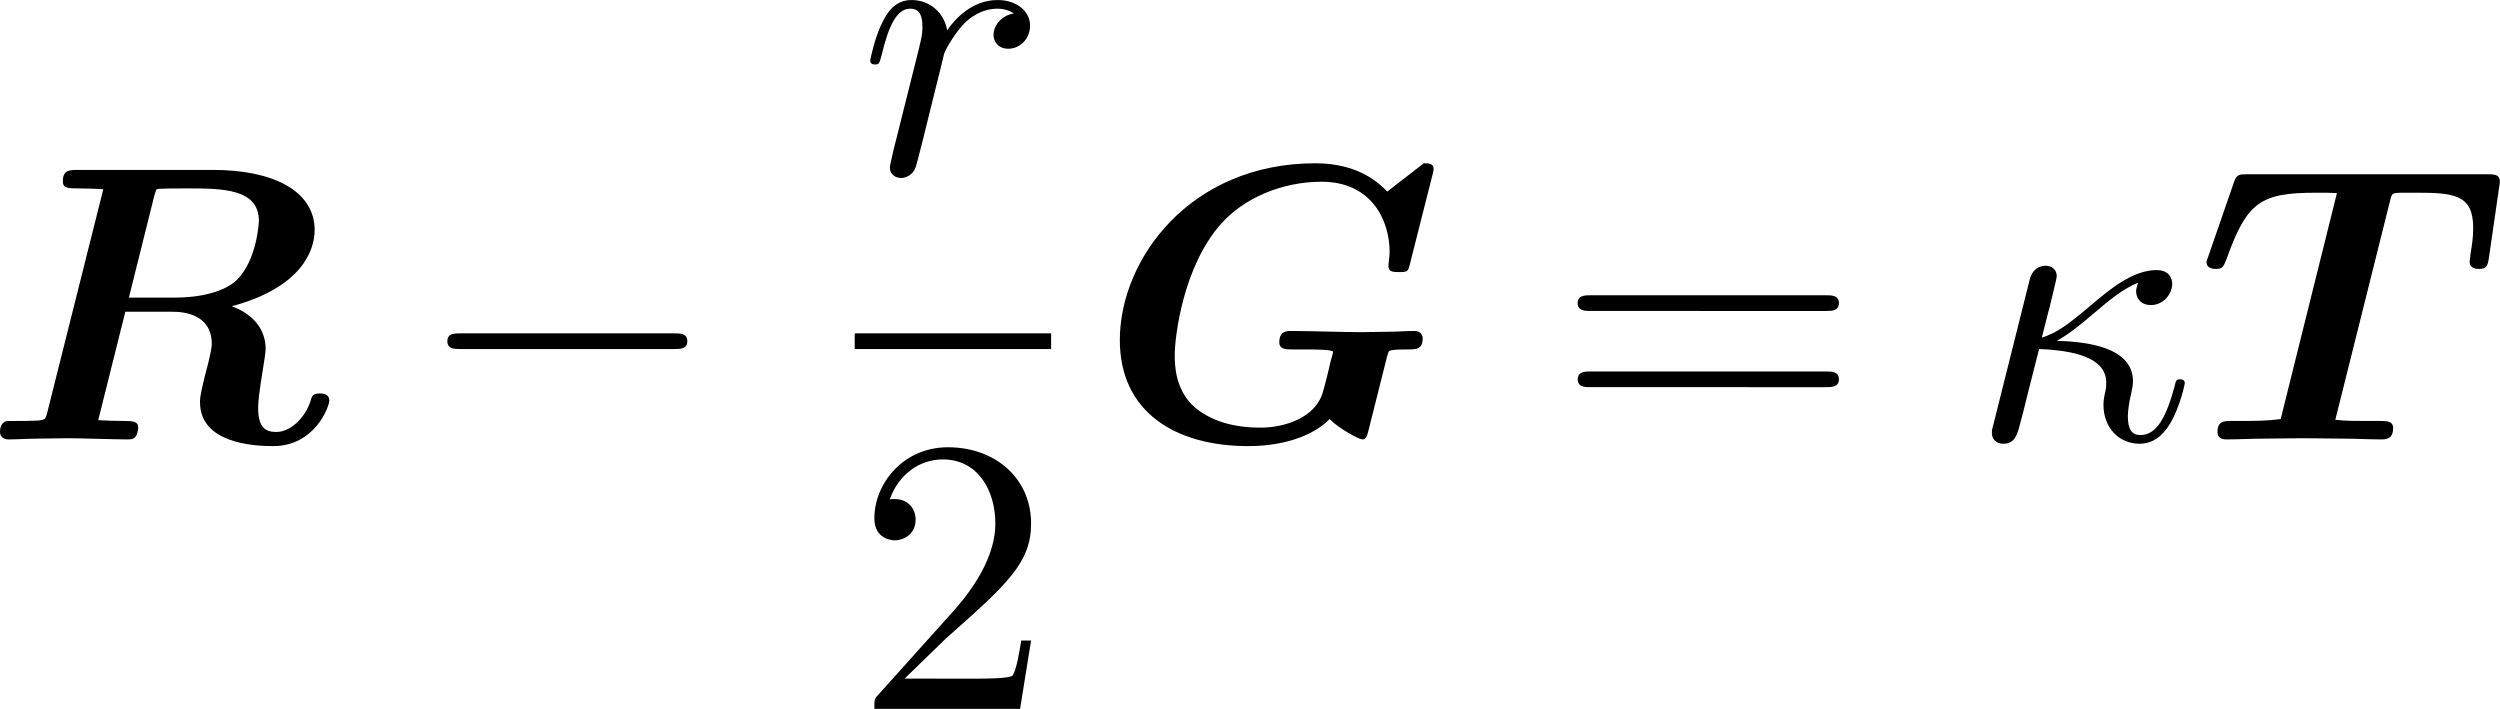 <?xml version="1.0" encoding="UTF-8" standalone="no"?>
<!-- This file was generated by dvisvgm 2.13.1 -->

<svg
   version="1.1"
   width="101.443"
   height="28.763"
   viewBox="4.541 64.053 76.083 21.573"
   id="svg743"
   xmlns:xlink="http://www.w3.org/1999/xlink"
   xmlns="http://www.w3.org/2000/svg"
   xmlns:svg="http://www.w3.org/2000/svg">
  <defs
     id="defs76">
    <path
       id="g0-71"
       d="m 8.787,-2.511 c 0.048,-0.179 0.06,-0.191 0.143,-0.203 0.143,-0.024 0.311,-0.024 0.454,-0.024 0.299,0 0.49,0 0.49,-0.347 0,-0.06 -0.036,-0.215 -0.251,-0.215 -0.263,0 -0.538,0.024 -0.813,0.024 -0.263,0 -0.538,0.012 -0.801,0.012 -0.478,0 -1.65,-0.036 -2.128,-0.036 -0.143,0 -0.371,0 -0.371,0.347 0,0.215 0.215,0.215 0.406,0.215 h 0.442 c 0.132,0 0.789,0 0.789,0.072 0,0.012 0,0.036 -0.084,0.323 -0.012,0.084 -0.203,0.849 -0.215,0.861 -0.203,0.813 -1.16,1.124 -1.913,1.124 -0.693,0 -1.411,-0.143 -1.973,-0.598 -0.634,-0.526 -0.634,-1.351 -0.634,-1.614 0,-0.55 0.251,-2.69 1.411,-3.993 0.693,-0.777 1.841,-1.279 3.061,-1.279 1.506,0 2.068,1.16 2.068,2.14 0,0.132 -0.036,0.311 -0.036,0.43 0,0.179 0.155,0.179 0.323,0.179 0.263,0 0.275,-0.012 0.335,-0.263 l 0.681,-2.69 c 0.012,-0.06 0.036,-0.12 0.036,-0.191 0,-0.167 -0.167,-0.167 -0.299,-0.167 l -1.112,0.861 C 8.56,-7.783 7.938,-8.404 6.611,-8.404 c -3.826,0 -5.954,2.929 -5.954,5.38 0,2.188 1.686,3.228 3.909,3.228 1.255,0 2.092,-0.418 2.475,-0.825 C 7.34,-0.311 7.95,0 8.034,0 8.153,0 8.177,-0.096 8.225,-0.275 Z" />
    <path
       id="g0-82"
       d="m 5.212,-7.424 c 0.048,-0.167 0.06,-0.179 0.072,-0.191 0.072,-0.024 0.598,-0.024 0.897,-0.024 1.088,0 2.212,0 2.212,0.992 0,0.012 -0.048,1.172 -0.669,1.793 -0.167,0.167 -0.705,0.538 -1.901,0.538 h -1.387 z m 2.355,3.371 c 2.14,-0.574 2.523,-1.71 2.523,-2.319 0,-1.196 -1.279,-1.829 -3.072,-1.829 H 2.869 c -0.239,0 -0.442,0 -0.442,0.347 0,0.215 0.155,0.215 0.502,0.215 0.251,0 0.478,0.012 0.729,0.024 l -1.71,6.814 c -0.048,0.191 -0.06,0.203 -0.275,0.227 -0.203,0.012 -0.442,0.012 -0.634,0.012 -0.311,0 -0.335,0 -0.383,0.024 -0.143,0.084 -0.143,0.275 -0.143,0.323 C 0.514,-0.191 0.526,0 0.777,0 1.076,0 1.387,-0.024 1.686,-0.024 c 0.287,0 0.586,-0.012 0.873,-0.012 C 2.965,-0.036 3.981,0 4.388,0 4.483,0 4.579,0 4.639,-0.084 4.698,-0.143 4.722,-0.335 4.722,-0.347 c 0,-0.215 -0.167,-0.215 -0.49,-0.215 -0.251,0 -0.478,-0.012 -0.729,-0.024 L 4.328,-3.885 h 1.447 c 0.347,0 1.184,0.084 1.184,0.98 0,0.167 -0.108,0.598 -0.191,0.897 -0.12,0.502 -0.167,0.681 -0.167,0.873 0,1.243 1.602,1.339 2.224,1.339 1.267,0 1.71,-1.196 1.71,-1.387 0,-0.215 -0.215,-0.215 -0.287,-0.215 -0.203,0 -0.239,0.06 -0.287,0.239 -0.155,0.478 -0.586,0.933 -1.04,0.933 -0.323,0 -0.55,-0.132 -0.55,-0.729 0,-0.179 0.012,-0.371 0.167,-1.327 0.024,-0.143 0.06,-0.371 0.06,-0.478 0,-0.466 -0.251,-1.004 -1.028,-1.291 z" />
    <path
       id="g0-84"
       d="M 5.894,-7.293 C 5.942,-7.484 5.954,-7.496 6.181,-7.508 h 0.502 c 1.148,0 1.733,0.06 1.733,1.064 0,0.311 -0.036,0.526 -0.084,0.813 0,0.072 -0.024,0.191 -0.024,0.215 0,0.227 0.215,0.227 0.287,0.227 0.227,0 0.263,-0.096 0.299,-0.335 L 9.229,-7.831 c 0,-0.239 -0.167,-0.239 -0.406,-0.239 H 1.566 c -0.275,0 -0.347,0 -0.43,0.239 L 0.371,-5.619 c 0,0.012 -0.072,0.191 -0.072,0.215 0,0.215 0.227,0.215 0.287,0.215 0.203,0 0.227,-0.06 0.323,-0.299 0.622,-1.745 1.04,-2.02 2.738,-2.02 0.359,0 0.383,0 0.622,0.012 L 2.558,-0.622 C 2.487,-0.61 2.176,-0.562 1.566,-0.562 H 1.064 c -0.227,0 -0.43,0 -0.43,0.335 C 0.634,0 0.837,0 0.921,0 c 0.371,0 0.753,-0.024 1.136,-0.024 0.395,0 0.789,-0.012 1.184,-0.012 0.406,0 0.813,0.012 1.219,0.012 0.383,0 0.765,0.024 1.148,0.024 0.143,0 0.371,0 0.371,-0.347 0,-0.215 -0.203,-0.215 -0.406,-0.215 H 5.081 c -0.287,0 -0.574,0 -0.861,-0.036 z" />
    <path
       id="g1-0"
       d="m 7.878,-2.75 c 0.203,0 0.418,0 0.418,-0.239 0,-0.239 -0.215,-0.239 -0.418,-0.239 H 1.411 c -0.203,0 -0.418,0 -0.418,0.239 0,0.239 0.215,0.239 0.418,0.239 z" />
    <path
       id="g1-2"
       d="M 4.651,-3.324 2.26,-5.703 C 2.116,-5.846 2.092,-5.87 1.997,-5.87 c -0.12,0 -0.239,0.108 -0.239,0.239 0,0.084 0.024,0.108 0.155,0.239 l 2.391,2.403 -2.391,2.403 C 1.781,-0.454 1.757,-0.43 1.757,-0.347 c 0,0.132 0.12,0.239 0.239,0.239 0.096,0 0.12,-0.024 0.263,-0.167 l 2.379,-2.379 2.475,2.475 c 0.024,0.012 0.108,0.072 0.179,0.072 0.143,0 0.239,-0.108 0.239,-0.239 0,-0.024 0,-0.072 -0.036,-0.132 -0.012,-0.024 -1.913,-1.901 -2.511,-2.511 l 2.188,-2.188 c 0.06,-0.072 0.239,-0.227 0.299,-0.299 0.012,-0.024 0.06,-0.072 0.06,-0.155 0,-0.132 -0.096,-0.239 -0.239,-0.239 -0.096,0 -0.143,0.048 -0.275,0.179 z" />
    <path
       id="g1-112"
       d="M 4.651,10.222 2.546,5.571 C 2.463,5.38 2.403,5.38 2.367,5.38 c -0.012,0 -0.072,0 -0.203,0.096 L 1.028,6.336 C 0.873,6.456 0.873,6.492 0.873,6.528 c 0,0.06 0.036,0.132 0.12,0.132 0.072,0 0.275,-0.167 0.406,-0.263 C 1.47,6.336 1.65,6.205 1.781,6.109 l 2.355,5.177 c 0.084,0.191 0.143,0.191 0.251,0.191 0.179,0 0.215,-0.072 0.299,-0.239 L 10.114,0 c 0.084,-0.167 0.084,-0.215 0.084,-0.239 0,-0.12 -0.096,-0.239 -0.239,-0.239 -0.096,0 -0.179,0.06 -0.275,0.251 z" />
    <path
       id="g6-18"
       d="m 8.369,28.083 c 0,-0.048 -0.024,-0.072 -0.048,-0.108 C 7.878,27.533 7.077,26.732 6.276,25.441 4.352,22.356 3.479,18.471 3.479,13.868 c 0,-3.216 0.43,-7.364 2.403,-10.927 0.944,-1.698 1.925,-2.678 2.451,-3.204 0.036,-0.036 0.036,-0.06 0.036,-0.096 0,-0.12 -0.084,-0.12 -0.251,-0.12 -0.167,0 -0.191,0 -0.371,0.179 -4.005,3.646 -5.26,9.122 -5.26,14.155 0,4.698 1.076,9.433 4.113,13.007 0.239,0.275 0.693,0.765 1.184,1.196 0.143,0.143 0.167,0.143 0.335,0.143 0.167,0 0.251,0 0.251,-0.12 z" />
    <path
       id="g6-19"
       d="M 6.3,13.868 C 6.3,9.17 5.224,4.435 2.188,0.861 1.949,0.586 1.494,0.096 1.004,-0.335 0.861,-0.478 0.837,-0.478 0.669,-0.478 c -0.143,0 -0.251,0 -0.251,0.12 0,0.048 0.048,0.096 0.072,0.12 0.418,0.43 1.219,1.231 2.02,2.523 1.925,3.084 2.798,6.97 2.798,11.573 0,3.216 -0.43,7.364 -2.403,10.927 -0.944,1.698 -1.937,2.69 -2.439,3.192 -0.024,0.036 -0.048,0.072 -0.048,0.108 0,0.12 0.108,0.12 0.251,0.12 0.167,0 0.191,0 0.371,-0.179 4.005,-3.646 5.26,-9.122 5.26,-14.155 z" />
    <path
       id="g6-26"
       d="m 4.973,17.801 c 0,-0.562 0,-1.447 -0.753,-2.415 C 3.754,14.789 3.072,14.239 2.248,13.868 4.579,12.744 4.973,11.023 4.973,10.341 V 3.455 c 0,-0.741 0,-2.271 2.319,-3.419 0.096,-0.048 0.096,-0.072 0.096,-0.251 0,-0.251 0,-0.263 -0.263,-0.263 -0.167,0 -0.191,0 -0.502,0.143 C 5.44,0.251 4.268,1.196 4.017,2.654 3.981,2.893 3.981,3.001 3.981,3.802 v 5.523 c 0,0.371 0,0.992 -0.012,1.124 -0.108,1.255 -0.837,2.343 -2.2,3.096 -0.191,0.108 -0.203,0.12 -0.203,0.311 0,0.203 0.012,0.215 0.179,0.311 0.801,0.442 1.949,1.303 2.188,2.798 0.048,0.275 0.048,0.299 0.048,0.43 v 7.101 c 0,1.734 1.196,2.869 2.678,3.575 0.263,0.132 0.287,0.132 0.466,0.132 0.251,0 0.263,0 0.263,-0.263 0,-0.191 -0.012,-0.203 -0.108,-0.263 C 6.791,27.437 5.248,26.66 4.997,24.938 4.973,24.771 4.973,24.64 4.973,23.922 Z" />
    <path
       id="g6-27"
       d="m 4.973,17.61 c 0,-1.411 0.717,-2.63 2.319,-3.491 0.084,-0.048 0.096,-0.06 0.096,-0.251 0,-0.203 -0.012,-0.215 -0.143,-0.287 C 5.093,12.433 4.973,10.676 4.973,10.329 v -7.101 c 0,-1.733 -1.196,-2.869 -2.678,-3.575 -0.263,-0.132 -0.287,-0.132 -0.466,-0.132 -0.251,0 -0.263,0.012 -0.263,0.263 0,0.179 0,0.203 0.108,0.263 0.514,0.251 2.044,1.028 2.283,2.738 0.024,0.167 0.024,0.299 0.024,1.016 V 9.923 c 0,0.562 0,1.447 0.753,2.415 0.466,0.598 1.148,1.148 1.973,1.518 -2.331,1.124 -2.726,2.845 -2.726,3.527 v 6.886 c 0,0.622 0,1.315 -0.693,2.188 -0.538,0.669 -1.124,0.98 -1.638,1.231 -0.084,0.048 -0.084,0.096 -0.084,0.251 0,0.251 0.012,0.263 0.263,0.263 0.167,0 0.191,0 0.502,-0.143 1.184,-0.586 2.355,-1.53 2.606,-2.989 0.036,-0.239 0.036,-0.347 0.036,-1.148 z" />
    <path
       id="g6-88"
       d="m 15.135,16.737 1.447,-3.826 h -0.299 c -0.466,1.243 -1.733,2.056 -3.108,2.415 -0.251,0.06 -1.423,0.371 -3.718,0.371 H 2.248 L 8.333,8.56 C 8.416,8.464 8.44,8.428 8.44,8.369 c 0,-0.024 0,-0.06 -0.084,-0.179 L 2.786,0.574 h 6.551 c 1.602,0 2.69,0.167 2.798,0.191 0.646,0.096 1.686,0.299 2.63,0.897 0.299,0.191 1.112,0.729 1.518,1.698 h 0.299 L 15.135,0 H 1.004 C 0.729,0 0.717,0.012 0.681,0.084 0.669,0.12 0.669,0.347 0.669,0.478 l 6.324,8.656 -6.193,7.257 c -0.12,0.143 -0.12,0.203 -0.12,0.215 0,0.132 0.108,0.132 0.323,0.132 z" />
    <path
       id="g2-20"
       d="m 0.705,-0.466 c -0.048,0.167 -0.048,0.191 -0.048,0.275 0,0.215 0.167,0.323 0.347,0.323 0.359,0 0.43,-0.287 0.526,-0.669 0.12,-0.43 0.048,-0.203 0.562,-2.212 1.004,0.036 2.044,0.239 2.044,1.016 0,0.084 0,0.143 -0.024,0.263 -0.048,0.191 -0.06,0.323 -0.06,0.418 0,0.705 0.478,1.184 1.1,1.184 0.383,0 0.693,-0.215 0.933,-0.622 0.299,-0.502 0.442,-1.196 0.442,-1.219 0,-0.12 -0.108,-0.12 -0.143,-0.12 -0.12,0 -0.132,0.048 -0.167,0.215 -0.227,0.825 -0.502,1.482 -1.04,1.482 -0.251,0 -0.383,-0.155 -0.383,-0.574 0,-0.179 0.048,-0.466 0.096,-0.669 0.024,-0.108 0.06,-0.263 0.06,-0.395 0,-1.124 -1.65,-1.207 -2.319,-1.231 C 3.025,-3.216 3.407,-3.539 3.73,-3.814 4.28,-4.28 4.627,-4.567 5.105,-4.77 c -0.024,0.06 -0.06,0.203 -0.06,0.263 0,0.143 0.084,0.418 0.454,0.418 0.383,0 0.646,-0.347 0.646,-0.646 0,-0.108 -0.048,-0.418 -0.478,-0.418 -0.729,0 -1.435,0.598 -1.961,1.04 -0.813,0.693 -1.1,0.873 -1.53,1.016 0.036,-0.132 0.179,-0.729 0.239,-0.933 0.072,-0.311 0.215,-0.873 0.215,-0.933 0,-0.203 -0.143,-0.323 -0.347,-0.323 -0.036,0 -0.371,0 -0.478,0.43 z" />
    <path
       id="g2-68"
       d="M 1.901,-0.933 C 1.781,-0.466 1.757,-0.371 0.813,-0.371 c -0.203,0 -0.335,0 -0.335,0.227 C 0.478,0 0.586,0 0.813,0 h 3.957 c 2.487,0 4.842,-2.523 4.842,-5.141 0,-1.686 -1.016,-3.025 -2.809,-3.025 H 2.786 c -0.227,0 -0.359,0 -0.359,0.227 0,0.143 0.108,0.143 0.347,0.143 0.155,0 0.371,0.012 0.514,0.024 0.191,0.024 0.263,0.06 0.263,0.191 0,0.048 -0.012,0.084 -0.048,0.227 z m 2.582,-6.408 C 4.591,-7.759 4.615,-7.795 5.129,-7.795 H 6.408 c 1.172,0 2.164,0.634 2.164,2.212 0,0.586 -0.239,2.546 -1.255,3.862 -0.347,0.442 -1.291,1.351 -2.762,1.351 H 3.204 c -0.167,0 -0.191,0 -0.263,-0.012 -0.12,-0.012 -0.155,-0.024 -0.155,-0.12 0,-0.036 0,-0.06 0.06,-0.275 z" />
    <path
       id="g2-74"
       d="m 6.468,-7.293 c 0.096,-0.395 0.12,-0.502 0.777,-0.502 0.191,0 0.323,0 0.323,-0.227 0,-0.108 -0.072,-0.143 -0.167,-0.143 -0.299,0 -1.028,0.036 -1.327,0.036 -0.395,0 -1.363,-0.036 -1.757,-0.036 -0.108,0 -0.251,0 -0.251,0.239 0,0.132 0.096,0.132 0.406,0.132 0.275,0 0.395,0 0.693,0.024 0.287,0.036 0.371,0.072 0.371,0.239 0,0.072 -0.024,0.155 -0.048,0.251 L 4.113,-1.793 C 3.826,-0.634 3.013,0 2.391,0 2.08,0 1.447,-0.12 1.255,-0.741 c 0.036,0.012 0.12,0.012 0.143,0.012 0.466,0 0.777,-0.406 0.777,-0.765 0,-0.383 -0.323,-0.502 -0.526,-0.502 -0.215,0 -0.801,0.143 -0.801,0.956 0,0.741 0.634,1.303 1.578,1.303 1.1,0 2.343,-0.789 2.642,-1.973 z" />
    <path
       id="g2-77"
       d="m 11.07,-7.245 c 0.108,-0.43 0.132,-0.55 1.028,-0.55 0.275,0 0.383,0 0.383,-0.239 0,-0.132 -0.12,-0.132 -0.323,-0.132 h -1.578 c -0.311,0 -0.323,0 -0.466,0.227 L 5.75,-1.124 4.818,-7.89 C 4.782,-8.165 4.758,-8.165 4.447,-8.165 H 2.809 c -0.227,0 -0.359,0 -0.359,0.227 0,0.143 0.108,0.143 0.347,0.143 0.155,0 0.371,0.012 0.514,0.024 0.191,0.024 0.263,0.06 0.263,0.191 0,0.048 -0.012,0.084 -0.048,0.227 l -1.518,6.085 c -0.12,0.478 -0.323,0.861 -1.291,0.897 -0.06,0 -0.215,0.012 -0.215,0.227 C 0.502,-0.036 0.574,0 0.669,0 1.052,0 1.47,-0.036 1.865,-0.036 2.271,-0.036 2.702,0 3.096,0 3.156,0 3.312,0 3.312,-0.239 3.312,-0.371 3.18,-0.371 3.096,-0.371 2.415,-0.383 2.283,-0.622 2.283,-0.897 c 0,-0.084 0.012,-0.143 0.048,-0.275 L 3.957,-7.687 H 3.969 L 4.997,-0.275 C 5.021,-0.132 5.033,0 5.177,0 5.308,0 5.38,-0.132 5.44,-0.215 l 4.83,-7.568 h 0.012 L 8.572,-0.933 c -0.12,0.466 -0.143,0.562 -1.088,0.562 -0.203,0 -0.335,0 -0.335,0.227 C 7.149,0 7.293,0 7.329,0 7.663,0 8.476,-0.036 8.811,-0.036 9.301,-0.036 9.815,0 10.305,0 c 0.072,0 0.227,0 0.227,-0.239 0,-0.132 -0.108,-0.132 -0.335,-0.132 -0.442,0 -0.777,0 -0.777,-0.215 0,-0.048 0,-0.072 0.06,-0.287 z" />
    <path
       id="g2-99"
       d="m 4.734,-4.543 c -0.191,0 -0.359,0 -0.526,0.167 -0.191,0.179 -0.215,0.383 -0.215,0.466 0,0.287 0.215,0.418 0.442,0.418 0.347,0 0.669,-0.287 0.669,-0.765 0,-0.586 -0.562,-1.028 -1.411,-1.028 -1.614,0 -3.204,1.71 -3.204,3.395 0,1.076 0.693,2.02 1.937,2.02 1.71,0 2.714,-1.267 2.714,-1.411 0,-0.072 -0.072,-0.155 -0.143,-0.155 -0.06,0 -0.084,0.024 -0.155,0.12 -0.944,1.184 -2.248,1.184 -2.391,1.184 -0.753,0 -1.076,-0.586 -1.076,-1.303 0,-0.49 0.239,-1.65 0.646,-2.391 0.371,-0.681 1.028,-1.196 1.686,-1.196 0.406,0 0.861,0.155 1.028,0.478 z" />
    <path
       id="g2-100"
       d="m 6.169,-8.165 c 0,-0.012 0,-0.132 -0.155,-0.132 -0.179,0 -1.315,0.108 -1.518,0.132 -0.096,0.012 -0.167,0.072 -0.167,0.227 0,0.143 0.108,0.143 0.287,0.143 0.574,0 0.598,0.084 0.598,0.203 l -0.036,0.239 -0.717,2.833 c -0.215,-0.442 -0.562,-0.765 -1.1,-0.765 -1.399,0 -2.881,1.757 -2.881,3.503 0,1.124 0.658,1.913 1.59,1.913 0.239,0 0.837,-0.048 1.554,-0.897 0.096,0.502 0.514,0.897 1.088,0.897 0.418,0 0.693,-0.275 0.885,-0.658 0.203,-0.43 0.359,-1.16 0.359,-1.184 0,-0.12 -0.108,-0.12 -0.143,-0.12 -0.12,0 -0.132,0.048 -0.167,0.215 -0.203,0.777 -0.418,1.482 -0.909,1.482 -0.323,0 -0.359,-0.311 -0.359,-0.55 0,-0.287 0.024,-0.371 0.072,-0.574 z m -2.487,6.743 c -0.06,0.215 -0.06,0.239 -0.239,0.442 -0.526,0.658 -1.016,0.849 -1.351,0.849 -0.598,0 -0.765,-0.658 -0.765,-1.124 0,-0.598 0.383,-2.068 0.658,-2.618 0.371,-0.705 0.909,-1.148 1.387,-1.148 0.777,0 0.944,0.98 0.944,1.052 0,0.072 -0.024,0.143 -0.036,0.203 z" />
    <path
       id="g2-103"
       d="m 5.631,-4.507 c 0.012,-0.072 0.036,-0.132 0.036,-0.215 0,-0.203 -0.143,-0.323 -0.347,-0.323 -0.12,0 -0.442,0.084 -0.49,0.514 -0.215,-0.442 -0.634,-0.753 -1.112,-0.753 -1.363,0 -2.845,1.674 -2.845,3.395 C 0.873,-0.705 1.602,0 2.463,0 3.168,0 3.73,-0.562 3.85,-0.693 l 0.012,0.012 C 3.61,0.383 3.467,0.873 3.467,0.897 3.419,1.004 3.013,2.188 1.745,2.188 1.518,2.188 1.124,2.176 0.789,2.068 1.148,1.961 1.279,1.65 1.279,1.447 c 0,-0.191 -0.132,-0.418 -0.454,-0.418 -0.263,0 -0.646,0.215 -0.646,0.693 0,0.49 0.442,0.729 1.59,0.729 1.494,0 2.355,-0.933 2.534,-1.65 z M 4.077,-1.53 C 4.005,-1.219 3.73,-0.921 3.467,-0.693 3.216,-0.478 2.845,-0.263 2.499,-0.263 c -0.598,0 -0.777,-0.622 -0.777,-1.1 0,-0.574 0.347,-1.985 0.669,-2.594 0.323,-0.586 0.837,-1.064 1.339,-1.064 0.789,0 0.956,0.968 0.956,1.028 0,0.06 -0.024,0.132 -0.036,0.179 z" />
    <path
       id="g2-112"
       d="m 0.538,1.459 c -0.096,0.406 -0.12,0.49 -0.646,0.49 -0.143,0 -0.275,0 -0.275,0.227 0,0.096 0.06,0.143 0.155,0.143 0.323,0 0.669,-0.036 1.004,-0.036 0.395,0 0.801,0.036 1.184,0.036 0.06,0 0.215,0 0.215,-0.239 0,-0.132 -0.12,-0.132 -0.287,-0.132 -0.598,0 -0.598,-0.084 -0.598,-0.191 0,-0.143 0.502,-2.092 0.586,-2.391 0.155,0.347 0.49,0.765 1.1,0.765 1.387,0 2.881,-1.745 2.881,-3.503 0,-1.124 -0.681,-1.913 -1.59,-1.913 -0.598,0 -1.172,0.43 -1.566,0.897 -0.12,-0.646 -0.634,-0.897 -1.076,-0.897 -0.55,0 -0.777,0.466 -0.885,0.681 -0.215,0.406 -0.371,1.124 -0.371,1.16 0,0.12 0.12,0.12 0.143,0.12 0.12,0 0.132,-0.012 0.203,-0.275 0.203,-0.849 0.442,-1.423 0.873,-1.423 0.203,0 0.371,0.096 0.371,0.55 0,0.275 -0.036,0.406 -0.084,0.61 z m 2.104,-5.189 c 0.084,-0.323 0.406,-0.658 0.622,-0.837 0.418,-0.371 0.765,-0.454 0.968,-0.454 0.478,0 0.765,0.418 0.765,1.124 0,0.705 -0.395,2.08 -0.61,2.534 -0.406,0.837 -0.98,1.231 -1.423,1.231 -0.789,0 -0.944,-0.992 -0.944,-1.064 0,-0.024 0,-0.048 0.036,-0.191 z" />
    <path
       id="g2-113"
       d="m 5.404,-5.153 c 0,-0.048 -0.036,-0.12 -0.12,-0.12 -0.132,0 -0.61,0.478 -0.813,0.825 -0.263,-0.646 -0.729,-0.837 -1.112,-0.837 -1.411,0 -2.881,1.769 -2.881,3.503 0,1.172 0.705,1.913 1.578,1.913 0.514,0 0.98,-0.287 1.411,-0.717 -0.108,0.418 -0.502,2.032 -0.538,2.14 -0.096,0.335 -0.191,0.383 -0.861,0.395 -0.155,0 -0.275,0 -0.275,0.239 0,0.012 0,0.132 0.155,0.132 0.383,0 0.801,-0.036 1.196,-0.036 0.406,0 0.837,0.036 1.231,0.036 0.06,0 0.215,0 0.215,-0.239 0,-0.132 -0.12,-0.132 -0.311,-0.132 -0.574,0 -0.574,-0.084 -0.574,-0.191 0,-0.084 0.024,-0.155 0.048,-0.263 z m -3.312,5.021 c -0.717,0 -0.765,-0.921 -0.765,-1.124 0,-0.574 0.347,-1.877 0.55,-2.379 0.371,-0.885 0.992,-1.387 1.482,-1.387 0.777,0 0.944,0.968 0.944,1.052 0,0.072 -0.658,2.69 -0.693,2.738 -0.179,0.335 -0.849,1.1 -1.518,1.1 z" />
    <path
       id="g2-114"
       d="m 1.052,-0.705 c -0.036,0.179 -0.108,0.454 -0.108,0.514 0,0.215 0.167,0.323 0.347,0.323 0.143,0 0.359,-0.096 0.442,-0.335 0.024,-0.048 0.43,-1.674 0.478,-1.889 0.096,-0.395 0.311,-1.231 0.383,-1.554 0.048,-0.155 0.383,-0.717 0.669,-0.98 0.096,-0.084 0.442,-0.395 0.956,-0.395 0.311,0 0.49,0.143 0.502,0.143 -0.359,0.06 -0.622,0.347 -0.622,0.658 0,0.191 0.132,0.418 0.454,0.418 0.323,0 0.658,-0.275 0.658,-0.705 0,-0.418 -0.383,-0.777 -0.992,-0.777 -0.777,0 -1.303,0.586 -1.53,0.921 -0.096,-0.538 -0.526,-0.921 -1.088,-0.921 -0.55,0 -0.777,0.466 -0.885,0.681 -0.215,0.406 -0.371,1.124 -0.371,1.16 0,0.12 0.12,0.12 0.143,0.12 0.12,0 0.132,-0.012 0.203,-0.275 0.203,-0.849 0.442,-1.423 0.873,-1.423 0.203,0 0.371,0.096 0.371,0.55 0,0.251 -0.036,0.383 -0.191,1.004 z" />
    <path
       id="g2-115"
       d="m 4.674,-4.471 c -0.335,0.012 -0.574,0.275 -0.574,0.538 0,0.167 0.108,0.347 0.371,0.347 0.263,0 0.55,-0.203 0.55,-0.669 0,-0.538 -0.514,-1.028 -1.423,-1.028 -1.578,0 -2.02,1.219 -2.02,1.745 0,0.933 0.885,1.112 1.231,1.184 0.622,0.12 1.243,0.251 1.243,0.909 0,0.311 -0.275,1.315 -1.71,1.315 -0.167,0 -1.088,0 -1.363,-0.634 0.454,0.06 0.753,-0.299 0.753,-0.634 0,-0.275 -0.191,-0.418 -0.442,-0.418 -0.311,0 -0.669,0.251 -0.669,0.789 0,0.681 0.681,1.16 1.71,1.16 1.937,0 2.403,-1.447 2.403,-1.985 0,-0.43 -0.227,-0.729 -0.371,-0.873 C 4.041,-3.061 3.694,-3.12 3.168,-3.228 2.738,-3.324 2.26,-3.407 2.26,-3.945 c 0,-0.347 0.287,-1.076 1.339,-1.076 0.299,0 0.897,0.084 1.076,0.55 z" />
    <path
       id="g2-120"
       d="m 3.993,-3.61 c 0.072,-0.311 0.347,-1.411 1.184,-1.411 0.06,0 0.347,0 0.598,0.155 -0.335,0.06 -0.574,0.359 -0.574,0.646 0,0.191 0.132,0.418 0.454,0.418 0.263,0 0.646,-0.215 0.646,-0.693 0,-0.622 -0.705,-0.789 -1.112,-0.789 -0.693,0 -1.112,0.634 -1.255,0.909 -0.299,-0.789 -0.944,-0.909 -1.291,-0.909 -1.243,0 -1.925,1.542 -1.925,1.841 0,0.12 0.12,0.12 0.143,0.12 0.096,0 0.132,-0.024 0.155,-0.132 0.406,-1.267 1.196,-1.566 1.602,-1.566 0.227,0 0.646,0.108 0.646,0.801 0,0.371 -0.203,1.172 -0.646,2.845 -0.191,0.741 -0.61,1.243 -1.136,1.243 -0.072,0 -0.347,0 -0.598,-0.155 0.299,-0.06 0.562,-0.311 0.562,-0.646 0,-0.323 -0.263,-0.418 -0.442,-0.418 -0.359,0 -0.658,0.311 -0.658,0.693 0,0.55 0.598,0.789 1.124,0.789 0.789,0 1.219,-0.837 1.255,-0.909 0.143,0.442 0.574,0.909 1.291,0.909 1.231,0 1.913,-1.542 1.913,-1.841 0,-0.12 -0.108,-0.12 -0.143,-0.12 -0.108,0 -0.132,0.048 -0.155,0.132 -0.395,1.279 -1.207,1.566 -1.59,1.566 -0.466,0 -0.658,-0.383 -0.658,-0.789 0,-0.263 0.072,-0.526 0.203,-1.052 z" />
    <path
       id="g2-121"
       d="m 5.81,-4.555 c 0.048,-0.167 0.048,-0.191 0.048,-0.275 0,-0.215 -0.167,-0.323 -0.347,-0.323 -0.12,0 -0.311,0.072 -0.418,0.251 -0.024,0.06 -0.12,0.43 -0.167,0.646 -0.084,0.311 -0.167,0.634 -0.239,0.956 l -0.538,2.152 c -0.048,0.179 -0.562,1.016 -1.351,1.016 -0.61,0 -0.741,-0.526 -0.741,-0.968 0,-0.55 0.203,-1.291 0.61,-2.343 0.191,-0.49 0.239,-0.622 0.239,-0.861 0,-0.538 -0.383,-0.98 -0.98,-0.98 -1.136,0 -1.578,1.733 -1.578,1.841 0,0.12 0.12,0.12 0.143,0.12 0.12,0 0.132,-0.024 0.191,-0.215 0.323,-1.124 0.801,-1.482 1.207,-1.482 0.096,0 0.299,0 0.299,0.383 0,0.299 -0.12,0.61 -0.203,0.837 -0.478,1.267 -0.693,1.949 -0.693,2.511 0,1.064 0.753,1.423 1.459,1.423 0.466,0 0.873,-0.203 1.207,-0.538 C 3.802,0.215 3.658,0.801 3.18,1.435 2.869,1.841 2.415,2.188 1.865,2.188 c -0.167,0 -0.705,-0.036 -0.909,-0.502 0.191,0 0.347,0 0.514,-0.143 0.12,-0.108 0.239,-0.263 0.239,-0.49 0,-0.371 -0.323,-0.418 -0.442,-0.418 -0.275,0 -0.669,0.191 -0.669,0.777 0,0.598 0.526,1.04 1.267,1.04 1.231,0 2.463,-1.088 2.798,-2.439 z" />
    <path
       id="g3-105"
       d="m 2.711,-5.23 c 0,-0.134 -0.1,-0.318 -0.335,-0.318 -0.226,0 -0.469,0.218 -0.469,0.46 0,0.142 0.109,0.318 0.335,0.318 0.243,0 0.469,-0.234 0.469,-0.46 z m -1.707,4.251 c -0.033,0.109 -0.075,0.209 -0.075,0.351 0,0.393 0.335,0.711 0.795,0.711 0.837,0 1.205,-1.155 1.205,-1.28 0,-0.109 -0.109,-0.109 -0.134,-0.109 -0.117,0 -0.126,0.05 -0.159,0.142 -0.192,0.669 -0.561,1.013 -0.887,1.013 -0.167,0 -0.209,-0.109 -0.209,-0.293 0,-0.192 0.059,-0.351 0.134,-0.536 0.084,-0.226 0.176,-0.452 0.268,-0.669 0.075,-0.201 0.377,-0.962 0.41,-1.063 0.025,-0.084 0.05,-0.184 0.05,-0.268 0,-0.393 -0.335,-0.711 -0.795,-0.711 -0.828,0 -1.213,1.138 -1.213,1.28 0,0.109 0.117,0.109 0.142,0.109 0.117,0 0.126,-0.042 0.151,-0.134 0.218,-0.72 0.586,-1.021 0.895,-1.021 0.134,0 0.209,0.067 0.209,0.293 0,0.192 -0.05,0.318 -0.259,0.837 z" />
    <path
       id="g3-106"
       d="m 3.674,-5.23 c 0,-0.142 -0.109,-0.318 -0.335,-0.318 -0.243,0 -0.469,0.234 -0.469,0.46 0,0.134 0.1,0.318 0.335,0.318 0.226,0 0.469,-0.218 0.469,-0.46 z M 1.9,0.41 C 1.757,0.987 1.314,1.473 0.82,1.473 0.711,1.473 0.611,1.456 0.519,1.423 0.736,1.322 0.803,1.121 0.803,0.996 0.803,0.795 0.644,0.686 0.477,0.686 0.218,0.686 0,0.912 0,1.18 c 0,0.318 0.326,0.527 0.828,0.527 0.502,0 1.481,-0.301 1.741,-1.322 l 0.753,-2.996 c 0.025,-0.092 0.042,-0.167 0.042,-0.293 0,-0.46 -0.393,-0.787 -0.895,-0.787 -0.929,0 -1.465,1.163 -1.465,1.28 0,0.109 0.117,0.109 0.142,0.109 0.1,0 0.109,-0.025 0.167,-0.151 0.209,-0.485 0.644,-1.004 1.13,-1.004 0.209,0 0.285,0.142 0.285,0.41 0,0.092 -0.017,0.209 -0.025,0.251 z" />
    <path
       id="g5-48"
       d="m 4.318,-2.67 c 0,-0.921 -0.109,-1.582 -0.494,-2.167 -0.259,-0.385 -0.778,-0.72 -1.448,-0.72 -1.942,0 -1.942,2.285 -1.942,2.887 0,0.603 0,2.837 1.942,2.837 1.942,0 1.942,-2.234 1.942,-2.837 z m -1.942,2.603 c -0.385,0 -0.895,-0.226 -1.063,-0.912 -0.117,-0.494 -0.117,-1.18 -0.117,-1.799 0,-0.611 0,-1.247 0.126,-1.707 0.176,-0.661 0.711,-0.837 1.054,-0.837 0.452,0 0.887,0.276 1.038,0.762 0.134,0.452 0.142,1.054 0.142,1.783 0,0.619 0,1.239 -0.109,1.766 -0.167,0.762 -0.736,0.946 -1.071,0.946 z" />
    <path
       id="g5-50"
       d="M 4.226,-1.523 H 3.942 C 3.917,-1.339 3.833,-0.845 3.724,-0.762 3.657,-0.711 3.013,-0.711 2.896,-0.711 H 1.356 c 0.879,-0.778 1.172,-1.013 1.674,-1.406 0.619,-0.494 1.197,-1.013 1.197,-1.808 0,-1.013 -0.887,-1.632 -1.958,-1.632 -1.038,0 -1.741,0.728 -1.741,1.498 0,0.427 0.36,0.469 0.444,0.469 0.201,0 0.444,-0.142 0.444,-0.444 0,-0.151 -0.059,-0.444 -0.494,-0.444 0.259,-0.594 0.828,-0.778 1.222,-0.778 0.837,0 1.272,0.653 1.272,1.331 0,0.728 -0.519,1.306 -0.787,1.607 L 0.611,-0.326 C 0.527,-0.251 0.527,-0.234 0.527,0 h 3.448 z" />
    <path
       id="g5-51"
       d="m 2.285,-2.795 c 0.653,0 1.121,0.452 1.121,1.347 0,1.038 -0.603,1.347 -1.088,1.347 -0.335,0 -1.071,-0.092 -1.423,-0.586 0.393,-0.017 0.485,-0.293 0.485,-0.469 0,-0.268 -0.201,-0.46 -0.46,-0.46 -0.234,0 -0.469,0.142 -0.469,0.485 0,0.787 0.87,1.297 1.883,1.297 1.163,0 1.967,-0.778 1.967,-1.615 0,-0.653 -0.536,-1.306 -1.456,-1.498 0.879,-0.318 1.197,-0.946 1.197,-1.456 0,-0.661 -0.762,-1.155 -1.69,-1.155 -0.929,0 -1.64,0.452 -1.64,1.121 0,0.285 0.184,0.444 0.435,0.444 0.259,0 0.427,-0.192 0.427,-0.427 0,-0.243 -0.167,-0.418 -0.427,-0.435 0.293,-0.368 0.87,-0.46 1.18,-0.46 0.377,0 0.904,0.184 0.904,0.912 0,0.351 -0.117,0.736 -0.335,0.996 -0.276,0.318 -0.51,0.335 -0.929,0.36 -0.209,0.017 -0.226,0.017 -0.268,0.025 -0.017,0 -0.084,0.017 -0.084,0.109 0,0.117 0.075,0.117 0.218,0.117 z" />
    <path
       id="g5-61"
       d="m 6.427,-2.812 c 0.126,0 0.318,0 0.318,-0.209 0,-0.201 -0.201,-0.201 -0.31,-0.201 H 0.895 c -0.109,0 -0.31,0 -0.31,0.201 0,0.209 0.192,0.209 0.318,0.209 z m 0.008,1.841 c 0.109,0 0.31,0 0.31,-0.201 0,-0.209 -0.192,-0.209 -0.318,-0.209 H 0.904 c -0.126,0 -0.318,0 -0.318,0.209 0,0.201 0.201,0.201 0.31,0.201 z" />
    <path
       id="g4-1"
       d="M 5.284,-8.345 C 5.2,-8.5 5.177,-8.56 4.973,-8.56 c -0.203,0 -0.227,0.06 -0.311,0.215 L 0.622,-0.239 C 0.562,-0.132 0.562,-0.108 0.562,-0.096 0.562,0 0.634,0 0.825,0 h 8.297 c 0.191,0 0.263,0 0.263,-0.096 0,-0.012 0,-0.036 -0.06,-0.143 z m -0.693,0.98 3.216,6.456 H 1.363 Z" />
    <path
       id="g4-40"
       d="m 3.957,2.869 c 0,-0.036 0,-0.06 -0.203,-0.263 -1.494,-1.506 -1.877,-3.766 -1.877,-5.595 0,-2.08 0.454,-4.16 1.925,-5.655 0.155,-0.143 0.155,-0.167 0.155,-0.203 0,-0.084 -0.048,-0.12 -0.12,-0.12 -0.12,0 -1.196,0.813 -1.901,2.331 -0.61,1.315 -0.753,2.642 -0.753,3.646 0,0.933 0.132,2.379 0.789,3.73 0.717,1.47 1.745,2.248 1.865,2.248 0.072,0 0.12,-0.036 0.12,-0.12 z" />
    <path
       id="g4-41"
       d="m 3.455,-2.989 c 0,-0.933 -0.132,-2.379 -0.789,-3.73 -0.717,-1.47 -1.745,-2.248 -1.865,-2.248 -0.072,0 -0.12,0.048 -0.12,0.12 0,0.036 0,0.06 0.227,0.275 1.172,1.184 1.853,3.084 1.853,5.583 0,2.044 -0.442,4.148 -1.925,5.655 -0.155,0.143 -0.155,0.167 -0.155,0.203 0,0.072 0.048,0.12 0.12,0.12 0.12,0 1.196,-0.813 1.901,-2.331 0.61,-1.315 0.753,-2.642 0.753,-3.646 z" />
    <path
       id="g4-43"
       d="m 4.89,-2.75 h 3.335 c 0.167,0 0.395,0 0.395,-0.239 0,-0.239 -0.227,-0.239 -0.395,-0.239 H 4.89 v -3.347 c 0,-0.167 0,-0.395 -0.239,-0.395 -0.239,0 -0.239,0.227 -0.239,0.395 v 3.347 H 1.064 c -0.167,0 -0.395,0 -0.395,0.239 0,0.239 0.227,0.239 0.395,0.239 h 3.347 v 3.347 c 0,0.167 0,0.395 0.239,0.395 0.239,0 0.239,-0.227 0.239,-0.395 z" />
    <path
       id="g4-48"
       d="m 5.499,-3.826 c 0,-0.956 -0.06,-1.913 -0.478,-2.798 -0.55,-1.148 -1.53,-1.339 -2.032,-1.339 -0.717,0 -1.59,0.311 -2.08,1.423 -0.383,0.825 -0.442,1.757 -0.442,2.714 0,0.897 0.048,1.973 0.538,2.881 0.514,0.968 1.387,1.207 1.973,1.207 0.646,0 1.554,-0.251 2.08,-1.387 0.383,-0.825 0.442,-1.757 0.442,-2.702 z M 2.977,0 C 2.511,0 1.805,-0.299 1.59,-1.447 1.459,-2.164 1.459,-3.264 1.459,-3.969 c 0,-0.765 0,-1.554 0.096,-2.2 0.227,-1.423 1.124,-1.53 1.423,-1.53 0.395,0 1.184,0.215 1.411,1.399 0.12,0.669 0.12,1.578 0.12,2.331 0,0.897 0,1.71 -0.132,2.475 C 4.196,-0.359 3.515,0 2.977,0 Z" />
    <path
       id="g4-49"
       d="m 3.515,-7.651 c 0,-0.287 0,-0.311 -0.275,-0.311 -0.741,0.765 -1.793,0.765 -2.176,0.765 v 0.371 c 0.239,0 0.944,0 1.566,-0.311 v 6.193 c 0,0.43 -0.036,0.574 -1.112,0.574 H 1.136 V 0 c 0.418,-0.036 1.459,-0.036 1.937,-0.036 0.478,0 1.518,0 1.937,0.036 V -0.371 H 4.627 c -1.076,0 -1.112,-0.132 -1.112,-0.574 z" />
    <path
       id="g4-50"
       d="M 1.518,-0.921 2.786,-2.152 C 4.651,-3.802 5.368,-4.447 5.368,-5.643 c 0,-1.363 -1.076,-2.319 -2.534,-2.319 -1.351,0 -2.236,1.1 -2.236,2.164 0,0.669 0.598,0.669 0.634,0.669 0.203,0 0.622,-0.143 0.622,-0.634 0,-0.311 -0.215,-0.622 -0.634,-0.622 -0.096,0 -0.12,0 -0.155,0.012 0.275,-0.777 0.921,-1.219 1.614,-1.219 1.088,0 1.602,0.968 1.602,1.949 0,0.956 -0.598,1.901 -1.255,2.642 L 0.729,-0.442 C 0.598,-0.311 0.598,-0.287 0.598,0 H 5.033 L 5.368,-2.08 H 5.069 c -0.06,0.359 -0.143,0.885 -0.263,1.064 -0.084,0.096 -0.873,0.096 -1.136,0.096 z" />
    <path
       id="g4-51"
       d="m 3.467,-4.208 c 0.98,-0.323 1.674,-1.16 1.674,-2.104 0,-0.98 -1.052,-1.65 -2.2,-1.65 -1.207,0 -2.116,0.717 -2.116,1.626 0,0.395 0.263,0.622 0.61,0.622 0.371,0 0.61,-0.263 0.61,-0.61 0,-0.598 -0.562,-0.598 -0.741,-0.598 0.371,-0.586 1.16,-0.741 1.59,-0.741 0.49,0 1.148,0.263 1.148,1.339 0,0.143 -0.024,0.837 -0.335,1.363 -0.359,0.574 -0.765,0.61 -1.064,0.622 -0.096,0.012 -0.383,0.036 -0.466,0.036 -0.096,0.012 -0.179,0.024 -0.179,0.143 0,0.132 0.084,0.132 0.287,0.132 h 0.526 c 0.98,0 1.423,0.813 1.423,1.985 0,1.626 -0.825,1.973 -1.351,1.973 -0.514,0 -1.411,-0.203 -1.829,-0.909 0.418,0.06 0.789,-0.203 0.789,-0.658 0,-0.43 -0.323,-0.669 -0.669,-0.669 -0.287,0 -0.669,0.167 -0.669,0.693 0,1.088 1.112,1.877 2.415,1.877 1.459,0 2.546,-1.088 2.546,-2.307 0,-0.98 -0.753,-1.913 -1.997,-2.164 z" />
    <path
       id="g4-52"
       d="m 3.515,-1.973 v 1.04 c 0,0.43 -0.024,0.562 -0.909,0.562 H 2.355 V 0 c 0.49,-0.036 1.112,-0.036 1.614,-0.036 0.502,0 1.136,0 1.626,0.036 V -0.371 H 5.344 c -0.885,0 -0.909,-0.132 -0.909,-0.562 v -1.04 h 1.196 v -0.371 H 4.435 v -5.44 c 0,-0.239 0,-0.311 -0.191,-0.311 -0.108,0 -0.143,0 -0.239,0.143 l -3.67,5.607 v 0.371 z M 3.587,-2.343 H 0.669 L 3.587,-6.802 Z" />
    <path
       id="g4-53"
       d="m 5.368,-2.403 c 0,-1.423 -0.98,-2.618 -2.271,-2.618 -0.574,0 -1.088,0.191 -1.518,0.61 v -2.331 c 0.239,0.072 0.634,0.155 1.016,0.155 1.47,0 2.307,-1.088 2.307,-1.243 0,-0.072 -0.036,-0.132 -0.12,-0.132 -0.012,0 -0.036,0 -0.096,0.036 -0.239,0.108 -0.825,0.347 -1.626,0.347 -0.478,0 -1.028,-0.084 -1.59,-0.335 -0.096,-0.036 -0.12,-0.036 -0.143,-0.036 -0.12,0 -0.12,0.096 -0.12,0.287 v 3.539 c 0,0.215 0,0.311 0.167,0.311 0.084,0 0.108,-0.036 0.155,-0.108 0.132,-0.191 0.574,-0.837 1.542,-0.837 0.622,0 0.921,0.55 1.016,0.765 0.191,0.442 0.215,0.909 0.215,1.506 0,0.418 0,1.136 -0.287,1.638 -0.287,0.466 -0.729,0.777 -1.279,0.777 -0.873,0 -1.554,-0.634 -1.757,-1.339 0.036,0.012 0.072,0.024 0.203,0.024 0.395,0 0.598,-0.299 0.598,-0.586 0,-0.287 -0.203,-0.586 -0.598,-0.586 -0.167,0 -0.586,0.084 -0.586,0.634 0,1.028 0.825,2.188 2.164,2.188 1.387,0 2.606,-1.148 2.606,-2.666 z" />
    <path
       id="g4-54"
       d="m 1.578,-3.921 v -0.287 c 0,-3.025 1.482,-3.455 2.092,-3.455 0.287,0 0.789,0.072 1.052,0.478 -0.179,0 -0.658,0 -0.658,0.538 0,0.371 0.287,0.55 0.55,0.55 0.191,0 0.55,-0.108 0.55,-0.574 0,-0.717 -0.526,-1.291 -1.518,-1.291 -1.53,0 -3.144,1.542 -3.144,4.184 0,3.192 1.387,4.041 2.499,4.041 1.327,0 2.463,-1.124 2.463,-2.702 0,-1.518 -1.064,-2.666 -2.391,-2.666 -0.813,0 -1.255,0.61 -1.494,1.184 z m 1.423,3.85 c -0.753,0 -1.112,-0.717 -1.184,-0.897 -0.215,-0.562 -0.215,-1.518 -0.215,-1.733 0,-0.933 0.383,-2.128 1.459,-2.128 0.191,0 0.741,0 1.112,0.741 0.215,0.442 0.215,1.052 0.215,1.638 0,0.574 0,1.172 -0.203,1.602 -0.359,0.717 -0.909,0.777 -1.184,0.777 z" />
    <path
       id="g4-55"
       d="M 5.691,-7.281 C 5.798,-7.424 5.798,-7.448 5.798,-7.699 H 2.893 c -1.459,0 -1.482,-0.155 -1.53,-0.383 H 1.064 l -0.395,2.463 h 0.299 C 1.004,-5.81 1.112,-6.563 1.267,-6.707 1.351,-6.779 2.283,-6.779 2.439,-6.779 h 2.475 C 4.782,-6.587 3.838,-5.284 3.575,-4.89 2.499,-3.276 2.104,-1.614 2.104,-0.395 c 0,0.12 0,0.658 0.55,0.658 0.55,0 0.55,-0.538 0.55,-0.658 v -0.61 c 0,-0.658 0.036,-1.315 0.132,-1.961 0.048,-0.275 0.215,-1.303 0.741,-2.044 z" />
    <path
       id="g4-56"
       d="M 1.949,-5.464 C 1.399,-5.822 1.351,-6.229 1.351,-6.432 c 0,-0.729 0.777,-1.231 1.626,-1.231 0.873,0 1.638,0.622 1.638,1.482 0,0.681 -0.466,1.255 -1.184,1.674 z m 1.745,1.136 c 0.861,-0.442 1.447,-1.064 1.447,-1.853 0,-1.1 -1.064,-1.781 -2.152,-1.781 -1.196,0 -2.164,0.885 -2.164,1.997 0,0.215 0.024,0.753 0.526,1.315 0.132,0.143 0.574,0.442 0.873,0.646 -0.693,0.347 -1.722,1.016 -1.722,2.2 0,1.267 1.219,2.068 2.475,2.068 1.351,0 2.487,-0.992 2.487,-2.271 0,-0.43 -0.132,-0.968 -0.586,-1.47 C 4.651,-3.73 4.459,-3.85 3.694,-4.328 Z m -1.196,0.502 1.47,0.933 c 0.335,0.227 0.897,0.586 0.897,1.315 0,0.885 -0.897,1.506 -1.877,1.506 -1.028,0 -1.889,-0.741 -1.889,-1.733 0,-0.693 0.383,-1.459 1.399,-2.02 z" />
    <path
       id="g4-57"
       d="m 4.388,-3.802 v 0.383 c 0,2.798 -1.243,3.347 -1.937,3.347 -0.203,0 -0.849,-0.024 -1.172,-0.43 0.526,0 0.622,-0.347 0.622,-0.55 0,-0.371 -0.287,-0.55 -0.55,-0.55 -0.191,0 -0.55,0.108 -0.55,0.574 0,0.801 0.646,1.291 1.662,1.291 1.542,0 3.001,-1.626 3.001,-4.196 0,-3.216 -1.375,-4.029 -2.439,-4.029 -0.658,0 -1.243,0.215 -1.757,0.753 -0.49,0.538 -0.765,1.04 -0.765,1.937 0,1.494 1.052,2.666 2.391,2.666 0.729,0 1.219,-0.502 1.494,-1.196 z m -1.482,0.921 c -0.191,0 -0.741,0 -1.112,-0.753 -0.215,-0.442 -0.215,-1.04 -0.215,-1.626 0,-0.646 0,-1.207 0.251,-1.65 0.323,-0.598 0.777,-0.753 1.196,-0.753 0.55,0 0.944,0.406 1.148,0.944 0.143,0.383 0.191,1.136 0.191,1.686 0,0.992 -0.406,2.152 -1.459,2.152 z" />
    <path
       id="g4-61"
       d="m 8.213,-3.909 c 0.179,0 0.406,0 0.406,-0.239 0,-0.239 -0.227,-0.239 -0.395,-0.239 H 1.064 c -0.167,0 -0.395,0 -0.395,0.239 0,0.239 0.227,0.239 0.406,0.239 z m 0.012,2.319 c 0.167,0 0.395,0 0.395,-0.239 0,-0.239 -0.227,-0.239 -0.406,-0.239 H 1.076 c -0.179,0 -0.406,0 -0.406,0.239 0,0.239 0.227,0.239 0.395,0.239 z" />
    <path
       id="g4-100"
       d="M 4.543,-0.658 V 0.132 L 6.3,0 v -0.371 c -0.837,0 -0.933,-0.084 -0.933,-0.669 V -8.297 L 3.646,-8.165 v 0.371 c 0.837,0 0.933,0.084 0.933,0.669 v 2.582 C 4.232,-4.973 3.718,-5.284 3.072,-5.284 c -1.411,0 -2.666,1.172 -2.666,2.714 0,1.518 1.172,2.702 2.534,2.702 0.765,0 1.303,-0.406 1.602,-0.789 z m 0,-3.204 v 2.451 c 0,0.215 0,0.239 -0.132,0.442 -0.359,0.574 -0.897,0.837 -1.411,0.837 -0.538,0 -0.968,-0.311 -1.255,-0.765 -0.311,-0.49 -0.347,-1.172 -0.347,-1.662 0,-0.442 0.024,-1.16 0.371,-1.698 0.251,-0.371 0.705,-0.765 1.351,-0.765 0.418,0 0.921,0.179 1.291,0.717 0.132,0.203 0.132,0.227 0.132,0.442 z" />
    <path
       id="g4-105"
       d="m 2.116,-5.284 -1.674,0.132 v 0.371 c 0.777,0 0.885,0.072 0.885,0.658 v 3.216 c 0,0.538 -0.132,0.538 -0.933,0.538 V 0 c 0.383,-0.012 1.028,-0.036 1.315,-0.036 0.418,0 0.837,0.024 1.243,0.036 v -0.371 c -0.789,0 -0.837,-0.06 -0.837,-0.526 z m 0.048,-2.08 c 0,-0.383 -0.299,-0.634 -0.634,-0.634 -0.371,0 -0.634,0.323 -0.634,0.634 0,0.323 0.263,0.634 0.634,0.634 0.335,0 0.634,-0.251 0.634,-0.634 z" />
    <path
       id="g4-109"
       d="m 1.315,-4.113 v 3.204 c 0,0.538 -0.132,0.538 -0.933,0.538 V 0 c 0.418,-0.012 1.028,-0.036 1.351,-0.036 0.311,0 0.933,0.024 1.339,0.036 v -0.371 c -0.801,0 -0.933,0 -0.933,-0.538 v -2.2 c 0,-1.243 0.849,-1.913 1.614,-1.913 0.753,0 0.885,0.646 0.885,1.327 v 2.786 c 0,0.538 -0.132,0.538 -0.933,0.538 V 0 c 0.418,-0.012 1.028,-0.036 1.351,-0.036 0.311,0 0.933,0.024 1.339,0.036 v -0.371 c -0.801,0 -0.933,0 -0.933,-0.538 v -2.2 c 0,-1.243 0.849,-1.913 1.614,-1.913 0.753,0 0.885,0.646 0.885,1.327 v 2.786 c 0,0.538 -0.132,0.538 -0.933,0.538 V 0 c 0.418,-0.012 1.028,-0.036 1.351,-0.036 0.311,0 0.933,0.024 1.339,0.036 v -0.371 c -0.622,0 -0.921,0 -0.933,-0.359 v -2.283 c 0,-1.028 0,-1.399 -0.371,-1.829 -0.167,-0.203 -0.562,-0.442 -1.255,-0.442 -1.004,0 -1.53,0.717 -1.734,1.172 -0.167,-1.04 -1.052,-1.172 -1.59,-1.172 -0.873,0 -1.435,0.514 -1.769,1.255 v -1.255 l -1.686,0.132 v 0.371 c 0.837,0 0.933,0.084 0.933,0.669 z" />
    <path
       id="g4-110"
       d="m 1.315,-4.113 v 3.204 c 0,0.538 -0.132,0.538 -0.933,0.538 V 0 c 0.418,-0.012 1.028,-0.036 1.351,-0.036 0.311,0 0.933,0.024 1.339,0.036 v -0.371 c -0.801,0 -0.933,0 -0.933,-0.538 v -2.2 c 0,-1.243 0.849,-1.913 1.614,-1.913 0.753,0 0.885,0.646 0.885,1.327 v 2.786 c 0,0.538 -0.132,0.538 -0.933,0.538 V 0 c 0.418,-0.012 1.028,-0.036 1.351,-0.036 0.311,0 0.933,0.024 1.339,0.036 v -0.371 c -0.622,0 -0.921,0 -0.933,-0.359 v -2.283 c 0,-1.028 0,-1.399 -0.371,-1.829 -0.167,-0.203 -0.562,-0.442 -1.255,-0.442 -0.873,0 -1.435,0.514 -1.769,1.255 v -1.255 l -1.686,0.132 v 0.371 c 0.837,0 0.933,0.084 0.933,0.669 z" />
    <path
       id="g4-111"
       d="m 5.631,-2.558 c 0,-1.53 -1.196,-2.798 -2.642,-2.798 -1.494,0 -2.654,1.303 -2.654,2.798 0,1.542 1.243,2.69 2.642,2.69 1.447,0 2.654,-1.172 2.654,-2.69 z m -2.642,2.391 c -0.514,0 -1.04,-0.251 -1.363,-0.801 -0.299,-0.526 -0.299,-1.255 -0.299,-1.686 0,-0.466 0,-1.112 0.287,-1.638 0.323,-0.55 0.885,-0.801 1.363,-0.801 0.526,0 1.04,0.263 1.351,0.777 0.311,0.514 0.311,1.207 0.311,1.662 0,0.43 0,1.076 -0.263,1.602 -0.263,0.538 -0.789,0.885 -1.387,0.885 z" />
    <path
       id="g4-116"
       d="m 2.068,-4.782 h 1.71 v -0.371 H 2.068 V -7.352 H 1.769 c -0.012,0.98 -0.371,2.26 -1.542,2.307 v 0.263 h 1.016 v 3.3 c 0,1.47 1.112,1.614 1.542,1.614 0.849,0 1.184,-0.849 1.184,-1.614 V -2.164 H 3.67 v 0.658 c 0,0.885 -0.359,1.339 -0.801,1.339 -0.801,0 -0.801,-1.088 -0.801,-1.291 z" />
  </defs>
  <use
     x="134.004"
     y="83.492"
     xlink:href="#g4-48"
     id="use78"
     transform="translate(-204.088,-48.185)" />
  <use
     x="139.982"
     y="83.492"
     xlink:href="#g4-51"
     id="use80"
     transform="translate(-204.088,-48.185)" />
  <use
     x="145.959"
     y="83.492"
     xlink:href="#g4-48"
     id="use82"
     transform="translate(-204.088,-48.185)" />
  <use
     x="151.937"
     y="83.492"
     xlink:href="#g4-48"
     id="use84"
     transform="translate(-204.088,-48.185)" />
  <use
     x="157.915"
     y="83.492"
     xlink:href="#g4-49"
     id="use86"
     transform="translate(-204.088,-48.185)" />
  <g
     id="g1665"
     transform="translate(-210.524,-58.247)">
    <use
       x="175.847"
       y="83.492"
       xlink:href="#g4-40"
       id="use88"
       transform="translate(6.436,10.063)" />
    <use
       x="180.497"
       y="83.492"
       xlink:href="#g4-1"
       id="use90"
       transform="translate(6.436,10.063)" />
    <use
       x="190.459"
       y="83.492"
       xlink:href="#g2-115"
       id="use92"
       transform="translate(6.436,10.063)" />
    <use
       x="196.063"
       y="83.492"
       xlink:href="#g4-41"
       id="use94"
       transform="translate(6.436,10.063)" />
    <use
       x="200.713"
       y="78.555"
       xlink:href="#g5-50"
       id="use96"
       transform="translate(6.436,10.063)" />
    <use
       x="209.397"
       y="83.492"
       xlink:href="#g4-61"
       id="use98"
       transform="translate(6.436,10.063)" />
    <use
       x="228.268"
       y="68.548"
       xlink:href="#g5-51"
       id="use100"
       transform="translate(6.436,10.063)" />
    <use
       x="222.016"
       y="72.134"
       xlink:href="#g6-88"
       id="use102"
       transform="translate(6.436,10.063)" />
    <use
       x="222.907"
       y="97.597"
       xlink:href="#g3-105"
       id="use104"
       transform="translate(6.436,10.063)" />
    <use
       x="226.289"
       y="97.597"
       xlink:href="#g5-61"
       id="use106"
       transform="translate(6.436,10.063)" />
    <use
       x="233.628"
       y="97.597"
       xlink:href="#g5-48"
       id="use108"
       transform="translate(6.436,10.063)" />
    <use
       x="247.529"
       y="68.548"
       xlink:href="#g5-51"
       id="use110"
       transform="translate(6.436,10.063)" />
    <use
       x="241.277"
       y="72.134"
       xlink:href="#g6-88"
       id="use112"
       transform="translate(6.436,10.063)" />
    <use
       x="241.639"
       y="97.597"
       xlink:href="#g3-106"
       id="use114"
       transform="translate(6.436,10.063)" />
    <use
       x="246.079"
       y="97.597"
       xlink:href="#g5-61"
       id="use116"
       transform="translate(6.436,10.063)" />
    <use
       x="253.418"
       y="97.597"
       xlink:href="#g5-48"
       id="use118"
       transform="translate(6.436,10.063)" />
    <use
       x="260.538"
       y="83.492"
       xlink:href="#g2-103"
       id="use120"
       transform="translate(6.436,10.063)" />
    <use
       x="266.24"
       y="85.285"
       xlink:href="#g3-105"
       id="use122"
       transform="translate(6.436,10.063)" />
    <use
       x="269.623"
       y="85.285"
       xlink:href="#g3-106"
       id="use124"
       transform="translate(6.436,10.063)" />
    <use
       x="274.66"
       y="83.492"
       xlink:href="#g4-1"
       id="use126"
       transform="translate(6.436,10.063)" />
    <use
       x="284.623"
       y="83.492"
       xlink:href="#g2-120"
       id="use128"
       transform="translate(6.436,10.063)" />
    <use
       x="291.456"
       y="85.285"
       xlink:href="#g3-105"
       id="use130"
       transform="translate(6.436,10.063)" />
    <use
       x="295.436"
       y="83.492"
       xlink:href="#g4-1"
       id="use132"
       transform="translate(6.436,10.063)" />
    <use
       x="305.399"
       y="83.492"
       xlink:href="#g2-120"
       id="use134"
       transform="translate(6.436,10.063)" />
    <use
       x="312.231"
       y="85.285"
       xlink:href="#g3-106"
       id="use136"
       transform="translate(6.436,10.063)" />
  </g>
  <use
     x="166.271"
     y="125.61"
     xlink:href="#g4-48"
     id="use138"
     transform="translate(-204.088,-48.185)" />
  <use
     x="172.249"
     y="125.61"
     xlink:href="#g4-51"
     id="use140"
     transform="translate(-204.088,-48.185)" />
  <use
     x="178.226"
     y="125.61"
     xlink:href="#g4-48"
     id="use142"
     transform="translate(-204.088,-48.185)" />
  <use
     x="184.204"
     y="125.61"
     xlink:href="#g4-48"
     id="use144"
     transform="translate(-204.088,-48.185)" />
  <use
     x="190.181"
     y="125.61"
     xlink:href="#g4-50"
     id="use146"
     transform="translate(-204.088,-48.185)" />
  <g
     id="g1676"
     transform="translate(-210.524,-58.247)">
    <use
       x="208.114"
       y="125.61"
       xlink:href="#g0-82"
       id="use148"
       transform="translate(6.436,10.063)" />
    <use
       x="221.25"
       y="125.61"
       xlink:href="#g1-0"
       id="use150"
       transform="translate(6.436,10.063)" />
    <use
       x="234.766"
       y="117.522"
       xlink:href="#g2-114"
       id="use152"
       transform="translate(6.436,10.063)" />
    <rect
       x="241.076"
       y="132.445"
       height="0.478"
       width="5.978"
       id="rect154" />
    <use
       x="234.64"
       y="133.811"
       xlink:href="#g4-50"
       id="use156"
       transform="translate(6.436,10.063)" />
    <use
       x="242.052"
       y="125.61"
       xlink:href="#g0-71"
       id="use158"
       transform="translate(6.436,10.063)" />
    <use
       x="255.974"
       y="125.61"
       xlink:href="#g4-61"
       id="use160"
       transform="translate(6.436,10.063)" />
    <use
       x="268.593"
       y="125.61"
       xlink:href="#g2-20"
       id="use162"
       transform="translate(6.436,10.063)" />
    <use
       x="275.481"
       y="125.61"
       xlink:href="#g0-84"
       id="use164"
       transform="translate(6.436,10.063)" />
  </g>
  <use
     x="184.333"
     y="159.001"
     xlink:href="#g4-48"
     id="use166"
     transform="translate(-204.088,-48.185)" />
  <use
     x="190.31"
     y="159.001"
     xlink:href="#g4-52"
     id="use168"
     transform="translate(-204.088,-48.185)" />
  <use
     x="196.288"
     y="159.001"
     xlink:href="#g4-48"
     id="use170"
     transform="translate(-204.088,-48.185)" />
  <use
     x="202.265"
     y="159.001"
     xlink:href="#g4-48"
     id="use172"
     transform="translate(-204.088,-48.185)" />
  <use
     x="208.243"
     y="159.001"
     xlink:href="#g4-49"
     id="use174"
     transform="translate(-204.088,-48.185)" />
  <g
     id="g1685"
     transform="translate(-210.524,-58.247)">
    <use
       x="226.176"
       y="148.528"
       xlink:href="#g1-112"
       id="use176"
       transform="translate(6.436,10.063)" />
    <rect
       x="242.574"
       y="158.112"
       height="0.478"
       width="5.978"
       id="rect178" />
    <use
       x="236.138"
       y="159.001"
       xlink:href="#g4-50"
       id="use180"
       transform="translate(6.436,10.063)" />
    <use
       x="245.437"
       y="159.001"
       xlink:href="#g4-61"
       id="use182"
       transform="translate(6.436,10.063)" />
    <use
       x="259.491"
       y="150.913"
       xlink:href="#g2-112"
       id="use184"
       transform="translate(6.436,10.063)" />
    <rect
       x="265.927"
       y="165.836"
       height="0.478"
       width="6.015"
       id="rect186" />
    <use
       x="259.615"
       y="167.202"
       xlink:href="#g2-113"
       id="use188"
       transform="translate(6.436,10.063)" />
  </g>
  <use
     x="4.541"
     y="198.817"
     xlink:href="#g4-49"
     id="use190"
     transform="translate(-204.088,-48.185)" />
  <use
     x="10.518"
     y="198.817"
     xlink:href="#g4-48"
     id="use192"
     transform="translate(-204.088,-48.185)" />
  <use
     x="16.496"
     y="198.817"
     xlink:href="#g4-48"
     id="use194"
     transform="translate(-204.088,-48.185)" />
  <use
     x="22.473"
     y="198.817"
     xlink:href="#g4-48"
     id="use196"
     transform="translate(-204.088,-48.185)" />
  <use
     x="28.451"
     y="198.817"
     xlink:href="#g4-49"
     id="use198"
     transform="translate(-204.088,-48.185)" />
  <g
     id="g1749"
     transform="translate(-210.524,-58.247)">
    <use
       x="46.384"
       y="198.817"
       xlink:href="#g2-74"
       id="use200"
       transform="translate(6.436,10.063)" />
    <use
       x="54.163"
       y="198.817"
       xlink:href="#g2-68"
       id="use202"
       transform="translate(6.436,10.063)" />
    <use
       x="67.714"
       y="198.817"
       xlink:href="#g4-61"
       id="use204"
       transform="translate(6.436,10.063)" />
    <use
       x="80.333"
       y="198.817"
       xlink:href="#g4-50"
       id="use206"
       transform="translate(6.436,10.063)" />
    <use
       x="86.311"
       y="198.817"
       xlink:href="#g4-51"
       id="use208"
       transform="translate(6.436,10.063)" />
    <use
       x="92.288"
       y="198.817"
       xlink:href="#g4-48"
       id="use210"
       transform="translate(6.436,10.063)" />
    <use
       x="98.266"
       y="198.817"
       xlink:href="#g4-53"
       id="use212"
       transform="translate(6.436,10.063)" />
    <use
       x="104.243"
       y="198.817"
       xlink:href="#g4-53"
       id="use214"
       transform="translate(6.436,10.063)" />
    <use
       x="110.221"
       y="198.817"
       xlink:href="#g4-48"
       id="use216"
       transform="translate(6.436,10.063)" />
    <use
       x="116.199"
       y="198.817"
       xlink:href="#g4-55"
       id="use218"
       transform="translate(6.436,10.063)" />
    <use
       x="122.176"
       y="198.817"
       xlink:href="#g4-43"
       id="use220"
       transform="translate(6.436,10.063)" />
    <use
       x="131.475"
       y="198.817"
       xlink:href="#g4-105"
       id="use222"
       transform="translate(6.436,10.063)" />
    <use
       x="134.796"
       y="198.817"
       xlink:href="#g4-110"
       id="use224"
       transform="translate(6.436,10.063)" />
    <use
       x="141.105"
       y="198.817"
       xlink:href="#g4-116"
       id="use226"
       transform="translate(6.436,10.063)" />
    <use
       x="147.747"
       y="181.96"
       xlink:href="#g6-26"
       id="use228"
       transform="translate(6.436,10.063)" />
    <use
       x="158.148"
       y="190.729"
       xlink:href="#g4-49"
       id="use230"
       transform="translate(6.436,10.063)" />
    <use
       x="164.126"
       y="190.729"
       xlink:href="#g4-52"
       id="use232"
       transform="translate(6.436,10.063)" />
    <use
       x="170.103"
       y="190.729"
       xlink:href="#g4-54"
       id="use234"
       transform="translate(6.436,10.063)" />
    <use
       x="176.081"
       y="190.729"
       xlink:href="#g4-48"
       id="use236"
       transform="translate(6.436,10.063)" />
    <use
       x="182.059"
       y="190.729"
       xlink:href="#g4-57"
       id="use238"
       transform="translate(6.436,10.063)" />
    <use
       x="188.036"
       y="190.729"
       xlink:href="#g4-55"
       id="use240"
       transform="translate(6.436,10.063)" />
    <use
       x="196.67"
       y="190.729"
       xlink:href="#g1-2"
       id="use242"
       transform="translate(6.436,10.063)" />
    <use
       x="208.626"
       y="190.729"
       xlink:href="#g4-40"
       id="use244"
       transform="translate(6.436,10.063)" />
    <use
       x="213.275"
       y="190.729"
       xlink:href="#g2-99"
       id="use246"
       transform="translate(6.436,10.063)" />
    <use
       x="221.105"
       y="190.729"
       xlink:href="#g1-0"
       id="use248"
       transform="translate(6.436,10.063)" />
    <use
       x="233.06"
       y="190.729"
       xlink:href="#g4-49"
       id="use250"
       transform="translate(6.436,10.063)" />
    <use
       x="239.038"
       y="190.729"
       xlink:href="#g4-54"
       id="use252"
       transform="translate(6.436,10.063)" />
    <use
       x="245.015"
       y="190.729"
       xlink:href="#g4-41"
       id="use254"
       transform="translate(6.436,10.063)" />
    <rect
       x="164.584"
       y="205.651"
       height="0.478"
       width="91.517"
       id="rect256" />
    <use
       x="200.918"
       y="207.017"
       xlink:href="#g4-52"
       id="use258"
       transform="translate(6.436,10.063)" />
    <use
       x="251.099"
       y="181.96"
       xlink:href="#g6-27"
       id="use260"
       transform="translate(6.436,10.063)" />
    <use
       x="260.066"
       y="198.817"
       xlink:href="#g4-43"
       id="use262"
       transform="translate(6.436,10.063)" />
    <use
       x="269.364"
       y="198.817"
       xlink:href="#g4-105"
       id="use264"
       transform="translate(6.436,10.063)" />
    <use
       x="272.685"
       y="198.817"
       xlink:href="#g4-110"
       id="use266"
       transform="translate(6.436,10.063)" />
    <use
       x="278.995"
       y="198.817"
       xlink:href="#g4-116"
       id="use268"
       transform="translate(6.436,10.063)" />
    <use
       x="285.636"
       y="181.96"
       xlink:href="#g6-18"
       id="use270"
       transform="translate(6.436,10.063)" />
    <use
       x="295.871"
       y="190.729"
       xlink:href="#g4-49"
       id="use272"
       transform="translate(6.436,10.063)" />
    <use
       x="301.849"
       y="190.729"
       xlink:href="#g4-52"
       id="use274"
       transform="translate(6.436,10.063)" />
    <use
       x="307.827"
       y="190.729"
       xlink:href="#g4-54"
       id="use276"
       transform="translate(6.436,10.063)" />
    <use
       x="313.804"
       y="190.729"
       xlink:href="#g4-49"
       id="use278"
       transform="translate(6.436,10.063)" />
    <use
       x="322.439"
       y="190.729"
       xlink:href="#g1-2"
       id="use280"
       transform="translate(6.436,10.063)" />
    <use
       x="334.394"
       y="190.729"
       xlink:href="#g2-121"
       id="use282"
       transform="translate(6.436,10.063)" />
    <rect
       x="302.307"
       y="205.651"
       height="0.478"
       width="44.813"
       id="rect284" />
    <use
       x="315.289"
       y="207.017"
       xlink:href="#g4-52"
       id="use286"
       transform="translate(6.436,10.063)" />
    <use
       x="342.119"
       y="181.96"
       xlink:href="#g6-19"
       id="use288"
       transform="translate(6.436,10.063)" />
    <use
       x="350.919"
       y="198.817"
       xlink:href="#g4-43"
       id="use290"
       transform="translate(6.436,10.063)" />
    <use
       x="360.217"
       y="198.817"
       xlink:href="#g4-105"
       id="use292"
       transform="translate(6.436,10.063)" />
    <use
       x="363.538"
       y="198.817"
       xlink:href="#g4-110"
       id="use294"
       transform="translate(6.436,10.063)" />
    <use
       x="369.848"
       y="198.817"
       xlink:href="#g4-116"
       id="use296"
       transform="translate(6.436,10.063)" />
    <use
       x="376.49"
       y="181.96"
       xlink:href="#g6-18"
       id="use298"
       transform="translate(6.436,10.063)" />
    <use
       x="386.725"
       y="190.729"
       xlink:href="#g4-49"
       id="use300"
       transform="translate(6.436,10.063)" />
    <use
       x="392.702"
       y="190.729"
       xlink:href="#g4-53"
       id="use302"
       transform="translate(6.436,10.063)" />
    <use
       x="398.68"
       y="190.729"
       xlink:href="#g4-51"
       id="use304"
       transform="translate(6.436,10.063)" />
    <use
       x="407.314"
       y="190.729"
       xlink:href="#g1-2"
       id="use306"
       transform="translate(6.436,10.063)" />
    <use
       x="419.269"
       y="190.729"
       xlink:href="#g2-77"
       id="use308"
       transform="translate(6.436,10.063)" />
    <use
       x="434.828"
       y="190.729"
       xlink:href="#g4-43"
       id="use310"
       transform="translate(6.436,10.063)" />
    <use
       x="446.783"
       y="190.729"
       xlink:href="#g4-50"
       id="use312"
       transform="translate(6.436,10.063)" />
    <rect
       x="393.161"
       y="205.651"
       height="0.478"
       width="66.036"
       id="rect314" />
    <use
       x="416.754"
       y="207.017"
       xlink:href="#g4-53"
       id="use316"
       transform="translate(6.436,10.063)" />
    <use
       x="454.195"
       y="181.96"
       xlink:href="#g6-19"
       id="use318"
       transform="translate(6.436,10.063)" />
    <use
       x="462.995"
       y="198.817"
       xlink:href="#g4-43"
       id="use320"
       transform="translate(6.436,10.063)" />
    <use
       x="472.294"
       y="198.817"
       xlink:href="#g2-100"
       id="use322"
       transform="translate(6.436,10.063)" />
  </g>
  <use
     x="28.238"
     y="239.464"
     xlink:href="#g4-49"
     id="use324"
     transform="translate(-204.088,-48.185)" />
  <use
     x="34.216"
     y="239.464"
     xlink:href="#g4-48"
     id="use326"
     transform="translate(-204.088,-48.185)" />
  <use
     x="40.193"
     y="239.464"
     xlink:href="#g4-48"
     id="use328"
     transform="translate(-204.088,-48.185)" />
  <use
     x="46.171"
     y="239.464"
     xlink:href="#g4-48"
     id="use330"
     transform="translate(-204.088,-48.185)" />
  <use
     x="52.148"
     y="239.464"
     xlink:href="#g4-50"
     id="use332"
     transform="translate(-204.088,-48.185)" />
  <g
     id="g1799"
     transform="translate(-210.524,-58.247)">
    <use
       x="70.081"
       y="239.464"
       xlink:href="#g2-68"
       id="use334"
       transform="translate(6.436,10.063)" />
    <use
       x="83.632"
       y="239.464"
       xlink:href="#g4-61"
       id="use336"
       transform="translate(6.436,10.063)" />
    <use
       x="96.251"
       y="239.464"
       xlink:href="#g4-105"
       id="use338"
       transform="translate(6.436,10.063)" />
    <use
       x="99.572"
       y="239.464"
       xlink:href="#g4-110"
       id="use340"
       transform="translate(6.436,10.063)" />
    <use
       x="105.882"
       y="239.464"
       xlink:href="#g4-116"
       id="use342"
       transform="translate(6.436,10.063)" />
    <use
       x="112.523"
       y="222.607"
       xlink:href="#g6-18"
       id="use344"
       transform="translate(6.436,10.063)" />
    <use
       x="122.758"
       y="231.377"
       xlink:href="#g4-49"
       id="use346"
       transform="translate(6.436,10.063)" />
    <use
       x="128.736"
       y="231.377"
       xlink:href="#g4-52"
       id="use348"
       transform="translate(6.436,10.063)" />
    <use
       x="134.714"
       y="231.377"
       xlink:href="#g4-54"
       id="use350"
       transform="translate(6.436,10.063)" />
    <use
       x="140.691"
       y="231.377"
       xlink:href="#g4-48"
       id="use352"
       transform="translate(6.436,10.063)" />
    <use
       x="146.669"
       y="231.377"
       xlink:href="#g4-57"
       id="use354"
       transform="translate(6.436,10.063)" />
    <use
       x="152.647"
       y="231.377"
       xlink:href="#g4-55"
       id="use356"
       transform="translate(6.436,10.063)" />
    <use
       x="161.281"
       y="231.377"
       xlink:href="#g1-2"
       id="use358"
       transform="translate(6.436,10.063)" />
    <use
       x="173.236"
       y="231.377"
       xlink:href="#g2-99"
       id="use360"
       transform="translate(6.436,10.063)" />
    <rect
       x="129.194"
       y="246.299"
       height="0.478"
       width="55.651"
       id="rect362" />
    <use
       x="147.595"
       y="247.665"
       xlink:href="#g4-52"
       id="use364"
       transform="translate(6.436,10.063)" />
    <use
       x="179.844"
       y="222.607"
       xlink:href="#g6-19"
       id="use366"
       transform="translate(6.436,10.063)" />
    <use
       x="191.301"
       y="239.464"
       xlink:href="#g4-43"
       id="use368"
       transform="translate(6.436,10.063)" />
    <use
       x="203.256"
       y="239.464"
       xlink:href="#g4-105"
       id="use370"
       transform="translate(6.436,10.063)" />
    <use
       x="206.577"
       y="239.464"
       xlink:href="#g4-110"
       id="use372"
       transform="translate(6.436,10.063)" />
    <use
       x="212.887"
       y="239.464"
       xlink:href="#g4-116"
       id="use374"
       transform="translate(6.436,10.063)" />
    <use
       x="219.529"
       y="222.607"
       xlink:href="#g6-18"
       id="use376"
       transform="translate(6.436,10.063)" />
    <use
       x="229.764"
       y="231.377"
       xlink:href="#g4-49"
       id="use378"
       transform="translate(6.436,10.063)" />
    <use
       x="235.741"
       y="231.377"
       xlink:href="#g4-52"
       id="use380"
       transform="translate(6.436,10.063)" />
    <use
       x="241.719"
       y="231.377"
       xlink:href="#g4-54"
       id="use382"
       transform="translate(6.436,10.063)" />
    <use
       x="247.696"
       y="231.377"
       xlink:href="#g4-49"
       id="use384"
       transform="translate(6.436,10.063)" />
    <use
       x="256.331"
       y="231.377"
       xlink:href="#g1-2"
       id="use386"
       transform="translate(6.436,10.063)" />
    <use
       x="268.286"
       y="231.377"
       xlink:href="#g2-121"
       id="use388"
       transform="translate(6.436,10.063)" />
    <rect
       x="236.2"
       y="246.299"
       height="0.478"
       width="44.813"
       id="rect390" />
    <use
       x="249.181"
       y="247.665"
       xlink:href="#g4-52"
       id="use392"
       transform="translate(6.436,10.063)" />
    <use
       x="276.011"
       y="222.607"
       xlink:href="#g6-19"
       id="use394"
       transform="translate(6.436,10.063)" />
    <use
       x="287.468"
       y="239.464"
       xlink:href="#g4-43"
       id="use396"
       transform="translate(6.436,10.063)" />
    <use
       x="299.423"
       y="239.464"
       xlink:href="#g4-105"
       id="use398"
       transform="translate(6.436,10.063)" />
    <use
       x="302.744"
       y="239.464"
       xlink:href="#g4-110"
       id="use400"
       transform="translate(6.436,10.063)" />
    <use
       x="309.053"
       y="239.464"
       xlink:href="#g4-116"
       id="use402"
       transform="translate(6.436,10.063)" />
    <use
       x="315.695"
       y="222.607"
       xlink:href="#g6-18"
       id="use404"
       transform="translate(6.436,10.063)" />
    <use
       x="325.93"
       y="231.377"
       xlink:href="#g4-49"
       id="use406"
       transform="translate(6.436,10.063)" />
    <use
       x="331.908"
       y="231.377"
       xlink:href="#g4-53"
       id="use408"
       transform="translate(6.436,10.063)" />
    <use
       x="337.885"
       y="231.377"
       xlink:href="#g4-51"
       id="use410"
       transform="translate(6.436,10.063)" />
    <use
       x="346.52"
       y="231.377"
       xlink:href="#g1-2"
       id="use412"
       transform="translate(6.436,10.063)" />
    <use
       x="358.475"
       y="231.377"
       xlink:href="#g2-77"
       id="use414"
       transform="translate(6.436,10.063)" />
    <use
       x="374.033"
       y="231.377"
       xlink:href="#g4-43"
       id="use416"
       transform="translate(6.436,10.063)" />
    <use
       x="385.988"
       y="231.377"
       xlink:href="#g4-50"
       id="use418"
       transform="translate(6.436,10.063)" />
    <rect
       x="332.366"
       y="246.299"
       height="0.478"
       width="66.036"
       id="rect420" />
    <use
       x="355.959"
       y="247.665"
       xlink:href="#g4-53"
       id="use422"
       transform="translate(6.436,10.063)" />
    <use
       x="393.4"
       y="222.607"
       xlink:href="#g6-19"
       id="use424"
       transform="translate(6.436,10.063)" />
    <use
       x="404.857"
       y="239.464"
       xlink:href="#g4-43"
       id="use426"
       transform="translate(6.436,10.063)" />
    <use
       x="416.812"
       y="239.464"
       xlink:href="#g2-100"
       id="use428"
       transform="translate(6.436,10.063)" />
  </g>
  <use
     x="150.082"
     y="280.112"
     xlink:href="#g4-49"
     id="use430"
     transform="translate(-204.088,-48.185)" />
  <use
     x="156.06"
     y="280.112"
     xlink:href="#g4-48"
     id="use432"
     transform="translate(-204.088,-48.185)" />
  <use
     x="162.038"
     y="280.112"
     xlink:href="#g4-48"
     id="use434"
     transform="translate(-204.088,-48.185)" />
  <use
     x="168.015"
     y="280.112"
     xlink:href="#g4-48"
     id="use436"
     transform="translate(-204.088,-48.185)" />
  <use
     x="173.993"
     y="280.112"
     xlink:href="#g4-51"
     id="use438"
     transform="translate(-204.088,-48.185)" />
  <g
     id="g1820"
     transform="translate(-210.524,-58.247)">
    <use
       x="191.926"
       y="280.112"
       xlink:href="#g2-99"
       id="use440"
       transform="translate(6.436,10.063)" />
    <use
       x="200.42"
       y="280.112"
       xlink:href="#g4-61"
       id="use442"
       transform="translate(6.436,10.063)" />
    <use
       x="213.039"
       y="280.112"
       xlink:href="#g4-105"
       id="use444"
       transform="translate(6.436,10.063)" />
    <use
       x="216.36"
       y="280.112"
       xlink:href="#g4-110"
       id="use446"
       transform="translate(6.436,10.063)" />
    <use
       x="222.67"
       y="280.112"
       xlink:href="#g4-116"
       id="use448"
       transform="translate(6.436,10.063)" />
    <use
       x="229.312"
       y="263.255"
       xlink:href="#g6-18"
       id="use450"
       transform="translate(6.436,10.063)" />
    <use
       x="239.547"
       y="272.025"
       xlink:href="#g4-52"
       id="use452"
       transform="translate(6.436,10.063)" />
    <use
       x="248.181"
       y="272.025"
       xlink:href="#g1-2"
       id="use454"
       transform="translate(6.436,10.063)" />
    <use
       x="260.136"
       y="272.025"
       xlink:href="#g2-68"
       id="use456"
       transform="translate(6.436,10.063)" />
    <use
       x="273.023"
       y="272.025"
       xlink:href="#g1-0"
       id="use458"
       transform="translate(6.436,10.063)" />
    <use
       x="284.978"
       y="272.025"
       xlink:href="#g4-49"
       id="use460"
       transform="translate(6.436,10.063)" />
    <rect
       x="245.983"
       y="286.947"
       height="0.478"
       width="51.409"
       id="rect462" />
    <use
       x="247.318"
       y="288.313"
       xlink:href="#g4-49"
       id="use464"
       transform="translate(6.436,10.063)" />
    <use
       x="253.296"
       y="288.313"
       xlink:href="#g4-52"
       id="use466"
       transform="translate(6.436,10.063)" />
    <use
       x="259.273"
       y="288.313"
       xlink:href="#g4-54"
       id="use468"
       transform="translate(6.436,10.063)" />
    <use
       x="265.251"
       y="288.313"
       xlink:href="#g4-48"
       id="use470"
       transform="translate(6.436,10.063)" />
    <use
       x="271.229"
       y="288.313"
       xlink:href="#g4-57"
       id="use472"
       transform="translate(6.436,10.063)" />
    <use
       x="277.206"
       y="288.313"
       xlink:href="#g4-55"
       id="use474"
       transform="translate(6.436,10.063)" />
    <use
       x="292.39"
       y="263.255"
       xlink:href="#g6-19"
       id="use476"
       transform="translate(6.436,10.063)" />
  </g>
  <use
     x="105.379"
     y="320.76"
     xlink:href="#g4-49"
     id="use478"
     transform="translate(-204.088,-48.185)" />
  <use
     x="111.357"
     y="320.76"
     xlink:href="#g4-48"
     id="use480"
     transform="translate(-204.088,-48.185)" />
  <use
     x="117.334"
     y="320.76"
     xlink:href="#g4-48"
     id="use482"
     transform="translate(-204.088,-48.185)" />
  <use
     x="123.312"
     y="320.76"
     xlink:href="#g4-48"
     id="use484"
     transform="translate(-204.088,-48.185)" />
  <use
     x="129.29"
     y="320.76"
     xlink:href="#g4-52"
     id="use486"
     transform="translate(-204.088,-48.185)" />
  <g
     id="g1847"
     transform="translate(-210.524,-58.247)">
    <use
       x="147.222"
       y="320.76"
       xlink:href="#g2-68"
       id="use488"
       transform="translate(6.436,10.063)" />
    <use
       x="160.773"
       y="320.76"
       xlink:href="#g4-61"
       id="use490"
       transform="translate(6.436,10.063)" />
    <use
       x="173.393"
       y="320.76"
       xlink:href="#g4-105"
       id="use492"
       transform="translate(6.436,10.063)" />
    <use
       x="176.713"
       y="320.76"
       xlink:href="#g4-110"
       id="use494"
       transform="translate(6.436,10.063)" />
    <use
       x="183.023"
       y="320.76"
       xlink:href="#g4-116"
       id="use496"
       transform="translate(6.436,10.063)" />
    <use
       x="189.665"
       y="303.903"
       xlink:href="#g6-26"
       id="use498"
       transform="translate(6.436,10.063)" />
    <use
       x="200.066"
       y="312.672"
       xlink:href="#g4-40"
       id="use500"
       transform="translate(6.436,10.063)" />
    <use
       x="204.715"
       y="312.672"
       xlink:href="#g4-52"
       id="use502"
       transform="translate(6.436,10.063)" />
    <use
       x="213.349"
       y="312.672"
       xlink:href="#g1-2"
       id="use504"
       transform="translate(6.436,10.063)" />
    <use
       x="225.304"
       y="312.672"
       xlink:href="#g2-68"
       id="use506"
       transform="translate(6.436,10.063)" />
    <use
       x="238.191"
       y="312.672"
       xlink:href="#g1-0"
       id="use508"
       transform="translate(6.436,10.063)" />
    <use
       x="250.146"
       y="312.672"
       xlink:href="#g4-49"
       id="use510"
       transform="translate(6.436,10.063)" />
    <use
       x="256.124"
       y="312.672"
       xlink:href="#g4-41"
       id="use512"
       transform="translate(6.436,10.063)" />
    <use
       x="272.728"
       y="312.672"
       xlink:href="#g4-109"
       id="use514"
       transform="translate(6.436,10.063)" />
    <use
       x="282.691"
       y="312.672"
       xlink:href="#g4-111"
       id="use516"
       transform="translate(6.436,10.063)" />
    <use
       x="289"
       y="312.672"
       xlink:href="#g4-100"
       id="use518"
       transform="translate(6.436,10.063)" />
    <use
       x="299.627"
       y="312.672"
       xlink:href="#g4-49"
       id="use520"
       transform="translate(6.436,10.063)" />
    <use
       x="305.605"
       y="312.672"
       xlink:href="#g4-52"
       id="use522"
       transform="translate(6.436,10.063)" />
    <use
       x="311.582"
       y="312.672"
       xlink:href="#g4-54"
       id="use524"
       transform="translate(6.436,10.063)" />
    <use
       x="317.56"
       y="312.672"
       xlink:href="#g4-48"
       id="use526"
       transform="translate(6.436,10.063)" />
    <use
       x="323.537"
       y="312.672"
       xlink:href="#g4-57"
       id="use528"
       transform="translate(6.436,10.063)" />
    <use
       x="329.515"
       y="312.672"
       xlink:href="#g4-55"
       id="use530"
       transform="translate(6.436,10.063)" />
    <rect
       x="206.502"
       y="327.595"
       height="0.478"
       width="135.427"
       id="rect532" />
    <use
       x="264.79"
       y="328.961"
       xlink:href="#g4-52"
       id="use534"
       transform="translate(6.436,10.063)" />
    <use
       x="336.927"
       y="303.903"
       xlink:href="#g6-27"
       id="use536"
       transform="translate(6.436,10.063)" />
  </g>
  <use
     x="149.524"
     y="361.408"
     xlink:href="#g4-49"
     id="use538"
     transform="translate(-204.088,-48.185)" />
  <use
     x="155.502"
     y="361.408"
     xlink:href="#g4-48"
     id="use540"
     transform="translate(-204.088,-48.185)" />
  <use
     x="161.479"
     y="361.408"
     xlink:href="#g4-48"
     id="use542"
     transform="translate(-204.088,-48.185)" />
  <use
     x="167.457"
     y="361.408"
     xlink:href="#g4-48"
     id="use544"
     transform="translate(-204.088,-48.185)" />
  <use
     x="173.435"
     y="361.408"
     xlink:href="#g4-53"
     id="use546"
     transform="translate(-204.088,-48.185)" />
  <g
     id="g1866"
     transform="translate(-210.524,-58.247)">
    <use
       x="191.367"
       y="361.408"
       xlink:href="#g2-121"
       id="use548"
       transform="translate(6.436,10.063)" />
    <use
       x="200.978"
       y="361.408"
       xlink:href="#g4-61"
       id="use550"
       transform="translate(6.436,10.063)" />
    <use
       x="213.598"
       y="361.408"
       xlink:href="#g4-105"
       id="use552"
       transform="translate(6.436,10.063)" />
    <use
       x="216.919"
       y="361.408"
       xlink:href="#g4-110"
       id="use554"
       transform="translate(6.436,10.063)" />
    <use
       x="223.228"
       y="361.408"
       xlink:href="#g4-116"
       id="use556"
       transform="translate(6.436,10.063)" />
    <use
       x="229.87"
       y="344.551"
       xlink:href="#g6-18"
       id="use558"
       transform="translate(6.436,10.063)" />
    <use
       x="240.105"
       y="353.32"
       xlink:href="#g4-52"
       id="use560"
       transform="translate(6.436,10.063)" />
    <use
       x="248.739"
       y="353.32"
       xlink:href="#g1-2"
       id="use562"
       transform="translate(6.436,10.063)" />
    <use
       x="260.694"
       y="353.32"
       xlink:href="#g2-68"
       id="use564"
       transform="translate(6.436,10.063)" />
    <use
       x="273.581"
       y="353.32"
       xlink:href="#g4-43"
       id="use566"
       transform="translate(6.436,10.063)" />
    <use
       x="285.536"
       y="353.32"
       xlink:href="#g4-51"
       id="use568"
       transform="translate(6.436,10.063)" />
    <rect
       x="246.541"
       y="368.243"
       height="0.478"
       width="51.409"
       id="rect570" />
    <use
       x="253.854"
       y="369.609"
       xlink:href="#g4-49"
       id="use572"
       transform="translate(6.436,10.063)" />
    <use
       x="259.832"
       y="369.609"
       xlink:href="#g4-52"
       id="use574"
       transform="translate(6.436,10.063)" />
    <use
       x="265.809"
       y="369.609"
       xlink:href="#g4-54"
       id="use576"
       transform="translate(6.436,10.063)" />
    <use
       x="271.787"
       y="369.609"
       xlink:href="#g4-49"
       id="use578"
       transform="translate(6.436,10.063)" />
    <use
       x="292.948"
       y="344.551"
       xlink:href="#g6-19"
       id="use580"
       transform="translate(6.436,10.063)" />
  </g>
  <use
     x="101.062"
     y="402.056"
     xlink:href="#g4-49"
     id="use582"
     transform="translate(-204.088,-48.185)" />
  <use
     x="107.04"
     y="402.056"
     xlink:href="#g4-48"
     id="use584"
     transform="translate(-204.088,-48.185)" />
  <use
     x="113.017"
     y="402.056"
     xlink:href="#g4-48"
     id="use586"
     transform="translate(-204.088,-48.185)" />
  <use
     x="118.995"
     y="402.056"
     xlink:href="#g4-48"
     id="use588"
     transform="translate(-204.088,-48.185)" />
  <use
     x="124.973"
     y="402.056"
     xlink:href="#g4-54"
     id="use590"
     transform="translate(-204.088,-48.185)" />
  <g
     id="g1893"
     transform="translate(-210.524,-58.247)">
    <use
       x="142.905"
       y="402.056"
       xlink:href="#g2-68"
       id="use592"
       transform="translate(6.436,10.063)" />
    <use
       x="156.456"
       y="402.056"
       xlink:href="#g4-61"
       id="use594"
       transform="translate(6.436,10.063)" />
    <use
       x="169.075"
       y="402.056"
       xlink:href="#g4-105"
       id="use596"
       transform="translate(6.436,10.063)" />
    <use
       x="172.396"
       y="402.056"
       xlink:href="#g4-110"
       id="use598"
       transform="translate(6.436,10.063)" />
    <use
       x="178.706"
       y="402.056"
       xlink:href="#g4-116"
       id="use600"
       transform="translate(6.436,10.063)" />
    <use
       x="185.348"
       y="385.199"
       xlink:href="#g6-26"
       id="use602"
       transform="translate(6.436,10.063)" />
    <use
       x="195.749"
       y="393.968"
       xlink:href="#g4-40"
       id="use604"
       transform="translate(6.436,10.063)" />
    <use
       x="200.398"
       y="393.968"
       xlink:href="#g4-52"
       id="use606"
       transform="translate(6.436,10.063)" />
    <use
       x="209.032"
       y="393.968"
       xlink:href="#g1-2"
       id="use608"
       transform="translate(6.436,10.063)" />
    <use
       x="220.987"
       y="393.968"
       xlink:href="#g2-68"
       id="use610"
       transform="translate(6.436,10.063)" />
    <use
       x="233.874"
       y="393.968"
       xlink:href="#g4-43"
       id="use612"
       transform="translate(6.436,10.063)" />
    <use
       x="245.829"
       y="393.968"
       xlink:href="#g4-51"
       id="use614"
       transform="translate(6.436,10.063)" />
    <use
       x="251.807"
       y="393.968"
       xlink:href="#g4-41"
       id="use616"
       transform="translate(6.436,10.063)" />
    <use
       x="268.411"
       y="393.968"
       xlink:href="#g4-109"
       id="use618"
       transform="translate(6.436,10.063)" />
    <use
       x="278.374"
       y="393.968"
       xlink:href="#g4-111"
       id="use620"
       transform="translate(6.436,10.063)" />
    <use
       x="284.683"
       y="393.968"
       xlink:href="#g4-100"
       id="use622"
       transform="translate(6.436,10.063)" />
    <use
       x="295.31"
       y="393.968"
       xlink:href="#g4-49"
       id="use624"
       transform="translate(6.436,10.063)" />
    <use
       x="301.288"
       y="393.968"
       xlink:href="#g4-52"
       id="use626"
       transform="translate(6.436,10.063)" />
    <use
       x="307.265"
       y="393.968"
       xlink:href="#g4-54"
       id="use628"
       transform="translate(6.436,10.063)" />
    <use
       x="313.243"
       y="393.968"
       xlink:href="#g4-49"
       id="use630"
       transform="translate(6.436,10.063)" />
    <rect
       x="202.185"
       y="408.89"
       height="0.478"
       width="123.472"
       id="rect632" />
    <use
       x="254.496"
       y="410.256"
       xlink:href="#g4-52"
       id="use634"
       transform="translate(6.436,10.063)" />
    <use
       x="320.655"
       y="385.199"
       xlink:href="#g6-27"
       id="use636"
       transform="translate(6.436,10.063)" />
    <use
       x="332.278"
       y="402.056"
       xlink:href="#g4-43"
       id="use638"
       transform="translate(6.436,10.063)" />
    <use
       x="344.233"
       y="402.056"
       xlink:href="#g4-49"
       id="use640"
       transform="translate(6.436,10.063)" />
  </g>
  <use
     x="146.218"
     y="442.704"
     xlink:href="#g4-49"
     id="use642"
     transform="translate(-204.088,-48.185)" />
  <use
     x="152.196"
     y="442.704"
     xlink:href="#g4-48"
     id="use644"
     transform="translate(-204.088,-48.185)" />
  <use
     x="158.174"
     y="442.704"
     xlink:href="#g4-48"
     id="use646"
     transform="translate(-204.088,-48.185)" />
  <use
     x="164.151"
     y="442.704"
     xlink:href="#g4-48"
     id="use648"
     transform="translate(-204.088,-48.185)" />
  <use
     x="170.129"
     y="442.704"
     xlink:href="#g4-55"
     id="use650"
     transform="translate(-204.088,-48.185)" />
  <g
     id="g1911"
     transform="translate(-210.524,-58.247)">
    <use
       x="188.062"
       y="442.704"
       xlink:href="#g2-77"
       id="use652"
       transform="translate(6.436,10.063)" />
    <use
       x="204.284"
       y="442.704"
       xlink:href="#g4-61"
       id="use654"
       transform="translate(6.436,10.063)" />
    <use
       x="216.903"
       y="442.704"
       xlink:href="#g4-105"
       id="use656"
       transform="translate(6.436,10.063)" />
    <use
       x="220.224"
       y="442.704"
       xlink:href="#g4-110"
       id="use658"
       transform="translate(6.436,10.063)" />
    <use
       x="226.534"
       y="442.704"
       xlink:href="#g4-116"
       id="use660"
       transform="translate(6.436,10.063)" />
    <use
       x="233.176"
       y="425.847"
       xlink:href="#g6-18"
       id="use662"
       transform="translate(6.436,10.063)" />
    <use
       x="243.411"
       y="434.616"
       xlink:href="#g4-53"
       id="use664"
       transform="translate(6.436,10.063)" />
    <use
       x="252.045"
       y="434.616"
       xlink:href="#g1-2"
       id="use666"
       transform="translate(6.436,10.063)" />
    <use
       x="264"
       y="434.616"
       xlink:href="#g2-68"
       id="use668"
       transform="translate(6.436,10.063)" />
    <use
       x="276.887"
       y="434.616"
       xlink:href="#g1-0"
       id="use670"
       transform="translate(6.436,10.063)" />
    <use
       x="288.842"
       y="434.616"
       xlink:href="#g4-51"
       id="use672"
       transform="translate(6.436,10.063)" />
    <rect
       x="249.847"
       y="449.538"
       height="0.478"
       width="51.409"
       id="rect674" />
    <use
       x="260.149"
       y="450.904"
       xlink:href="#g4-49"
       id="use676"
       transform="translate(6.436,10.063)" />
    <use
       x="266.126"
       y="450.904"
       xlink:href="#g4-53"
       id="use678"
       transform="translate(6.436,10.063)" />
    <use
       x="272.104"
       y="450.904"
       xlink:href="#g4-51"
       id="use680"
       transform="translate(6.436,10.063)" />
    <use
       x="296.254"
       y="425.847"
       xlink:href="#g6-19"
       id="use682"
       transform="translate(6.436,10.063)" />
  </g>
  <use
     x="106.055"
     y="483.351"
     xlink:href="#g4-49"
     id="use684"
     transform="translate(-204.088,-48.185)" />
  <use
     x="112.032"
     y="483.351"
     xlink:href="#g4-48"
     id="use686"
     transform="translate(-204.088,-48.185)" />
  <use
     x="118.01"
     y="483.351"
     xlink:href="#g4-48"
     id="use688"
     transform="translate(-204.088,-48.185)" />
  <use
     x="123.987"
     y="483.351"
     xlink:href="#g4-48"
     id="use690"
     transform="translate(-204.088,-48.185)" />
  <use
     x="129.965"
     y="483.351"
     xlink:href="#g4-56"
     id="use692"
     transform="translate(-204.088,-48.185)" />
  <g
     id="g1937"
     transform="translate(-210.524,-58.247)">
    <use
       x="147.898"
       y="483.351"
       xlink:href="#g2-100"
       id="use694"
       transform="translate(6.436,10.063)" />
    <use
       x="157.441"
       y="483.351"
       xlink:href="#g4-61"
       id="use696"
       transform="translate(6.436,10.063)" />
    <use
       x="170.06"
       y="483.351"
       xlink:href="#g4-105"
       id="use698"
       transform="translate(6.436,10.063)" />
    <use
       x="173.381"
       y="483.351"
       xlink:href="#g4-110"
       id="use700"
       transform="translate(6.436,10.063)" />
    <use
       x="179.691"
       y="483.351"
       xlink:href="#g4-116"
       id="use702"
       transform="translate(6.436,10.063)" />
    <use
       x="186.333"
       y="466.495"
       xlink:href="#g6-26"
       id="use704"
       transform="translate(6.436,10.063)" />
    <use
       x="196.734"
       y="475.264"
       xlink:href="#g4-40"
       id="use706"
       transform="translate(6.436,10.063)" />
    <use
       x="201.383"
       y="475.264"
       xlink:href="#g4-53"
       id="use708"
       transform="translate(6.436,10.063)" />
    <use
       x="210.017"
       y="475.264"
       xlink:href="#g1-2"
       id="use710"
       transform="translate(6.436,10.063)" />
    <use
       x="221.972"
       y="475.264"
       xlink:href="#g2-68"
       id="use712"
       transform="translate(6.436,10.063)" />
    <use
       x="234.859"
       y="475.264"
       xlink:href="#g1-0"
       id="use714"
       transform="translate(6.436,10.063)" />
    <use
       x="246.814"
       y="475.264"
       xlink:href="#g4-51"
       id="use716"
       transform="translate(6.436,10.063)" />
    <use
       x="252.792"
       y="475.264"
       xlink:href="#g4-41"
       id="use718"
       transform="translate(6.436,10.063)" />
    <use
       x="269.396"
       y="475.264"
       xlink:href="#g4-109"
       id="use720"
       transform="translate(6.436,10.063)" />
    <use
       x="279.359"
       y="475.264"
       xlink:href="#g4-111"
       id="use722"
       transform="translate(6.436,10.063)" />
    <use
       x="285.668"
       y="475.264"
       xlink:href="#g4-100"
       id="use724"
       transform="translate(6.436,10.063)" />
    <use
       x="296.295"
       y="475.264"
       xlink:href="#g4-49"
       id="use726"
       transform="translate(6.436,10.063)" />
    <use
       x="302.273"
       y="475.264"
       xlink:href="#g4-53"
       id="use728"
       transform="translate(6.436,10.063)" />
    <use
       x="308.25"
       y="475.264"
       xlink:href="#g4-51"
       id="use730"
       transform="translate(6.436,10.063)" />
    <rect
       x="203.17"
       y="490.186"
       height="0.478"
       width="117.494"
       id="rect732" />
    <use
       x="252.492"
       y="491.552"
       xlink:href="#g4-53"
       id="use734"
       transform="translate(6.436,10.063)" />
    <use
       x="315.662"
       y="466.495"
       xlink:href="#g6-27"
       id="use736"
       transform="translate(6.436,10.063)" />
    <use
       x="327.285"
       y="483.351"
       xlink:href="#g4-43"
       id="use738"
       transform="translate(6.436,10.063)" />
    <use
       x="339.241"
       y="483.351"
       xlink:href="#g4-49"
       id="use740"
       transform="translate(6.436,10.063)" />
  </g>
</svg>
